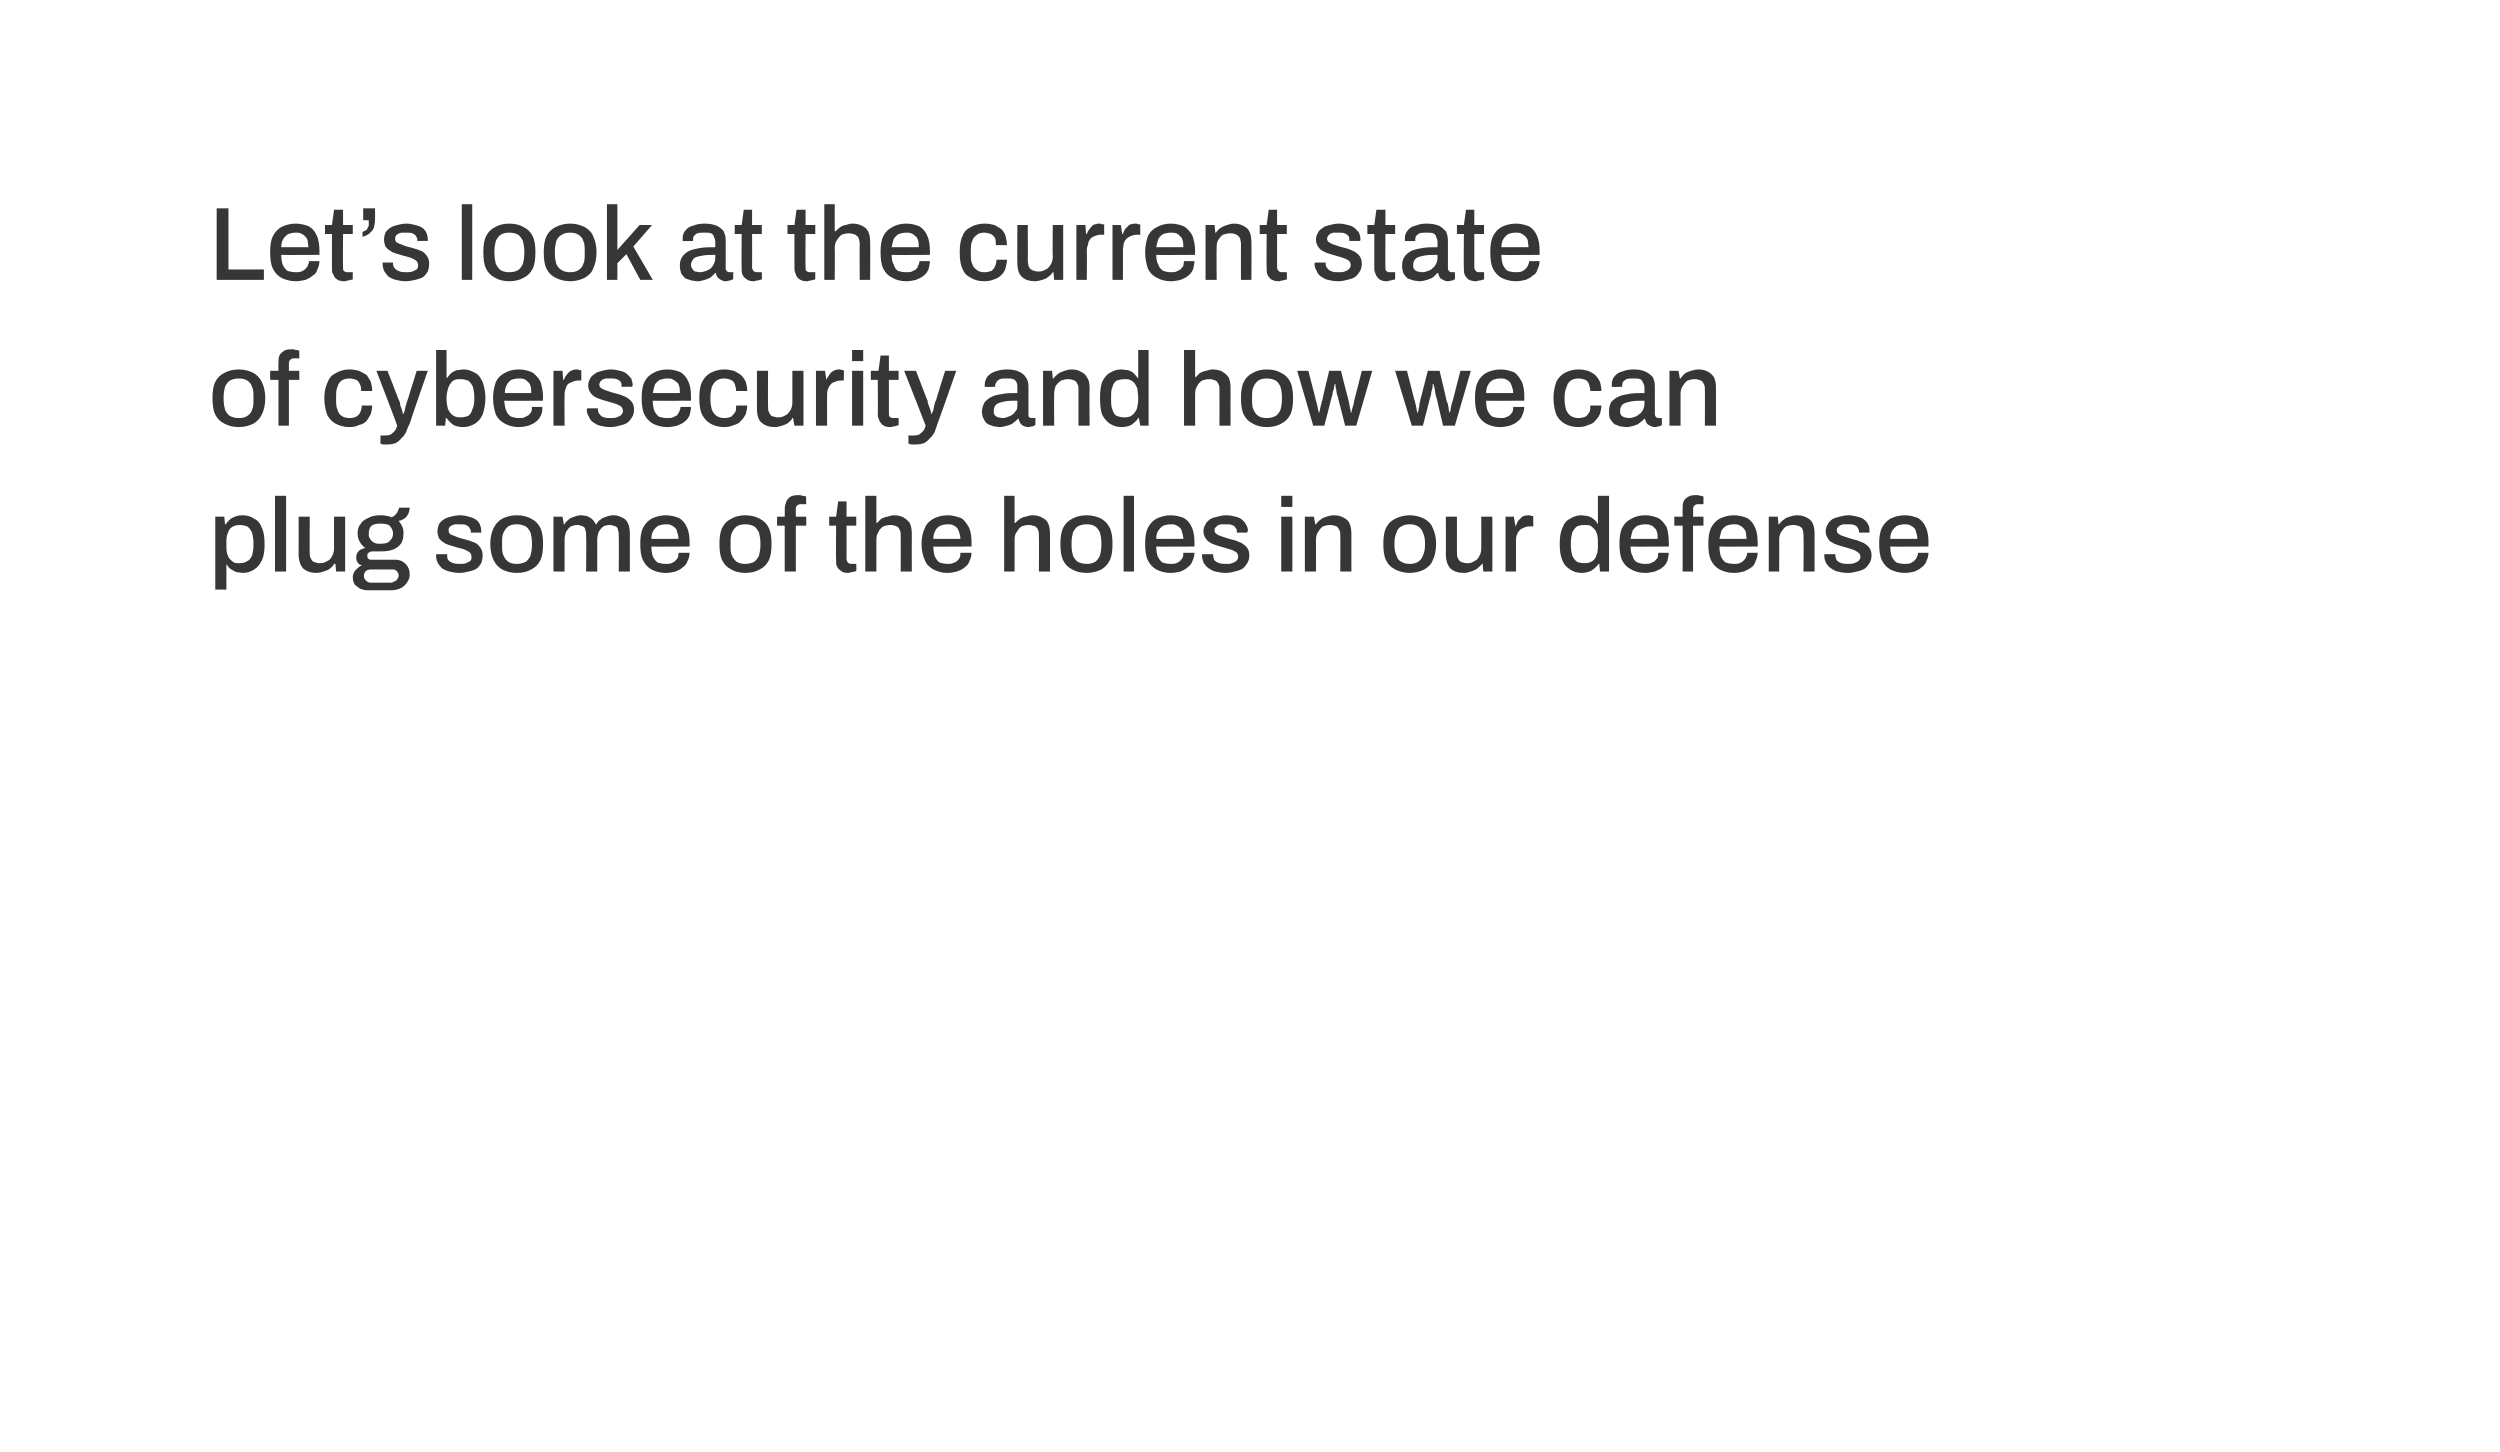 <?xml version="1.0" standalone="no"?><!DOCTYPE svg PUBLIC "-//W3C//DTD SVG 1.1//EN" "http://www.w3.org/Graphics/SVG/1.1/DTD/svg11.dtd"><svg xmlns="http://www.w3.org/2000/svg" version="1.1" width="360px" height="209.1px" viewBox="0 0 360 209.1">  <desc>Let’s look at the current state of cybersecurity and how we can plug some of the holes in our defense</desc>  <defs/>  <g id="Polygon581073">    <path d="M 31 84.9 L 31 74.4 L 32.3 74.4 L 32.4 75.5 C 32.4 75.5 32.52 75.48 32.5 75.5 C 32.8 75.1 33.1 74.7 33.6 74.5 C 34 74.3 34.4 74.2 35 74.2 C 35.6 74.2 36.2 74.4 36.6 74.7 C 37.1 74.9 37.5 75.4 37.7 76 C 38 76.6 38.1 77.4 38.1 78.4 C 38.1 79.3 38 80.1 37.7 80.7 C 37.4 81.3 37.1 81.7 36.6 82 C 36.2 82.3 35.6 82.5 35 82.5 C 34.7 82.5 34.4 82.4 34.1 82.4 C 33.8 82.3 33.5 82.1 33.3 82 C 33 81.8 32.8 81.6 32.7 81.3 C 32.65 81.33 32.6 81.3 32.6 81.3 L 32.6 84.9 L 31 84.9 Z M 34.5 81.1 C 35 81.1 35.3 81 35.6 80.8 C 35.9 80.7 36.1 80.4 36.3 80 C 36.4 79.6 36.5 79.1 36.5 78.5 C 36.5 78.5 36.5 78.2 36.5 78.2 C 36.5 77.6 36.4 77.1 36.3 76.7 C 36.1 76.3 35.9 76 35.6 75.8 C 35.3 75.7 35 75.6 34.5 75.6 C 34.1 75.6 33.7 75.7 33.4 75.9 C 33.1 76.1 32.9 76.4 32.8 76.8 C 32.6 77.2 32.6 77.7 32.6 78.2 C 32.6 78.2 32.6 78.5 32.6 78.5 C 32.6 78.9 32.6 79.3 32.7 79.7 C 32.8 80 32.9 80.3 33.1 80.5 C 33.3 80.7 33.5 80.9 33.7 81 C 33.9 81.1 34.2 81.1 34.5 81.1 Z M 39.6 82.3 L 39.6 71.4 L 41.2 71.4 L 41.2 82.3 L 39.6 82.3 Z M 45.6 82.5 C 44.8 82.5 44.2 82.3 43.7 81.9 C 43.3 81.5 43 80.8 43 79.8 C 43.02 79.79 43 74.4 43 74.4 L 44.6 74.4 C 44.6 74.4 44.58 79.55 44.6 79.5 C 44.6 79.8 44.6 80.1 44.7 80.3 C 44.8 80.5 44.9 80.7 45 80.8 C 45.2 80.9 45.3 81 45.5 81 C 45.7 81.1 45.9 81.1 46.1 81.1 C 46.5 81.1 46.8 81 47.1 80.8 C 47.4 80.7 47.7 80.4 47.8 80.1 C 48 79.8 48.1 79.4 48.1 79 C 48.1 79.02 48.1 74.4 48.1 74.4 L 49.7 74.4 L 49.7 82.3 L 48.4 82.3 L 48.3 81.2 C 48.3 81.2 48.15 81.17 48.1 81.2 C 48 81.5 47.7 81.7 47.5 81.9 C 47.2 82.1 46.9 82.2 46.6 82.3 C 46.3 82.4 45.9 82.5 45.6 82.5 Z M 52.9 85 C 52.5 85 52.2 84.9 51.9 84.8 C 51.6 84.6 51.3 84.4 51.1 84.2 C 50.9 83.9 50.8 83.5 50.8 83.1 C 50.8 82.7 51 82.3 51.2 82.1 C 51.5 81.8 51.7 81.6 52.1 81.4 C 51.8 81.3 51.6 81.2 51.5 81 C 51.3 80.7 51.3 80.5 51.3 80.2 C 51.3 79.9 51.4 79.6 51.7 79.3 C 51.9 79.1 52.3 79 52.6 78.9 C 52.3 78.7 52 78.4 51.8 78 C 51.6 77.7 51.5 77.3 51.5 76.8 C 51.5 76.3 51.6 75.8 51.9 75.5 C 52.1 75.1 52.5 74.8 53 74.6 C 53.5 74.3 54.1 74.2 54.8 74.2 C 55.1 74.2 55.4 74.2 55.7 74.3 C 56 74.3 56.2 74.4 56.4 74.5 C 56.8 74.3 57 74.1 57.2 73.8 C 57.3 73.6 57.4 73.3 57.5 73.1 C 57.5 73.1 59 73.1 59 73.1 C 59 73.4 58.9 73.7 58.8 74 C 58.6 74.3 58.5 74.5 58.2 74.7 C 58 74.8 57.7 75 57.4 75 C 57.6 75.3 57.8 75.5 57.9 75.8 C 58.1 76.1 58.1 76.5 58.1 76.8 C 58.1 77.4 58 77.8 57.8 78.2 C 57.5 78.6 57.2 78.9 56.7 79.1 C 56.2 79.3 55.6 79.4 54.9 79.4 C 54.9 79.4 53.7 79.4 53.7 79.4 C 53.4 79.4 53.2 79.5 53.1 79.6 C 52.9 79.7 52.9 79.8 52.9 80 C 52.9 80.2 52.9 80.4 53.1 80.5 C 53.2 80.6 53.4 80.6 53.6 80.6 C 53.6 80.6 57 80.6 57 80.6 C 57.5 80.6 58 80.8 58.4 81.2 C 58.8 81.6 59 82.1 59 82.7 C 59 83.1 58.9 83.5 58.6 83.9 C 58.4 84.2 58.1 84.5 57.7 84.7 C 57.3 84.9 56.8 85 56.3 85 C 56.3 85 52.9 85 52.9 85 Z M 53.4 83.9 C 53.4 83.9 56.3 83.9 56.3 83.9 C 56.5 83.9 56.7 83.8 56.8 83.7 C 57 83.7 57.1 83.6 57.2 83.4 C 57.3 83.3 57.4 83.1 57.4 82.9 C 57.4 82.6 57.3 82.4 57.1 82.2 C 56.9 82 56.7 82 56.4 82 C 56.4 82 53.4 82 53.4 82 C 53.1 82 52.9 82.1 52.7 82.2 C 52.5 82.4 52.4 82.7 52.4 82.9 C 52.4 83.2 52.5 83.4 52.7 83.6 C 52.9 83.8 53.1 83.9 53.4 83.9 Z M 54.8 78.3 C 55.4 78.3 55.9 78.2 56.1 77.9 C 56.4 77.7 56.6 77.3 56.6 76.8 C 56.6 76.4 56.4 76 56.1 75.7 C 55.9 75.5 55.4 75.4 54.8 75.4 C 54.2 75.4 53.8 75.5 53.5 75.7 C 53.2 76 53.1 76.4 53.1 76.8 C 53.1 77.1 53.1 77.4 53.3 77.6 C 53.4 77.8 53.6 78 53.8 78.1 C 54.1 78.3 54.4 78.3 54.8 78.3 Z M 66.2 82.5 C 65.6 82.5 65.1 82.4 64.7 82.3 C 64.3 82.2 63.9 82 63.6 81.8 C 63.4 81.6 63.2 81.3 63 81 C 62.9 80.7 62.8 80.4 62.8 80.1 C 62.8 80 62.8 80 62.8 79.9 C 62.8 79.9 62.8 79.8 62.8 79.8 C 62.8 79.8 64.4 79.8 64.4 79.8 C 64.4 79.8 64.4 79.9 64.4 79.9 C 64.4 79.9 64.4 80 64.4 80 C 64.4 80.3 64.4 80.5 64.6 80.7 C 64.8 80.9 65 81 65.3 81.1 C 65.6 81.2 65.9 81.2 66.2 81.2 C 66.5 81.2 66.8 81.2 67.1 81.1 C 67.3 81 67.5 80.9 67.7 80.8 C 67.9 80.6 67.9 80.4 67.9 80.2 C 67.9 79.9 67.8 79.7 67.6 79.5 C 67.4 79.4 67.1 79.2 66.8 79.1 C 66.5 79 66.1 78.9 65.7 78.8 C 65.4 78.7 65.1 78.6 64.7 78.5 C 64.4 78.4 64.1 78.3 63.9 78.1 C 63.6 78 63.4 77.7 63.2 77.5 C 63.1 77.2 63 76.9 63 76.5 C 63 76.1 63.1 75.8 63.2 75.5 C 63.4 75.2 63.6 75 63.9 74.8 C 64.2 74.6 64.5 74.5 64.9 74.4 C 65.3 74.3 65.8 74.2 66.2 74.2 C 66.7 74.2 67.2 74.3 67.5 74.4 C 67.9 74.5 68.2 74.6 68.5 74.8 C 68.8 75 69 75.3 69.1 75.5 C 69.2 75.8 69.3 76.1 69.3 76.4 C 69.3 76.4 69.3 76.5 69.3 76.6 C 69.3 76.6 69.3 76.7 69.3 76.7 C 69.3 76.68 67.8 76.7 67.8 76.7 C 67.8 76.7 67.77 76.55 67.8 76.5 C 67.8 76.3 67.7 76.2 67.6 76 C 67.5 75.8 67.3 75.7 67.1 75.6 C 66.9 75.5 66.5 75.5 66.2 75.5 C 65.9 75.5 65.7 75.5 65.5 75.5 C 65.3 75.6 65.1 75.6 65 75.7 C 64.8 75.8 64.7 75.9 64.7 76 C 64.6 76.1 64.6 76.2 64.6 76.4 C 64.6 76.6 64.7 76.8 64.8 76.9 C 65 77 65.2 77.1 65.5 77.2 C 65.7 77.3 66 77.4 66.3 77.5 C 66.7 77.6 67.1 77.7 67.4 77.8 C 67.8 77.9 68.2 78.1 68.5 78.2 C 68.8 78.4 69 78.6 69.2 78.9 C 69.4 79.2 69.5 79.5 69.5 80 C 69.5 80.4 69.4 80.8 69.3 81.1 C 69.1 81.4 68.9 81.7 68.6 81.9 C 68.3 82.1 67.9 82.2 67.5 82.3 C 67.1 82.4 66.6 82.5 66.2 82.5 Z M 74.4 82.5 C 73.6 82.5 72.9 82.3 72.3 82 C 71.8 81.7 71.4 81.3 71.1 80.7 C 70.8 80.1 70.6 79.3 70.6 78.3 C 70.6 77.4 70.8 76.6 71.1 76 C 71.4 75.4 71.8 75 72.3 74.7 C 72.9 74.4 73.6 74.2 74.4 74.2 C 75.3 74.2 76 74.4 76.5 74.7 C 77.1 75 77.5 75.4 77.8 76 C 78.1 76.6 78.2 77.4 78.2 78.3 C 78.2 79.3 78.1 80.1 77.8 80.7 C 77.5 81.3 77.1 81.7 76.5 82 C 76 82.3 75.3 82.5 74.4 82.5 Z M 74.4 81.2 C 74.9 81.2 75.3 81.1 75.7 80.9 C 76 80.7 76.2 80.4 76.4 80 C 76.5 79.6 76.6 79.1 76.6 78.5 C 76.6 78.5 76.6 78.2 76.6 78.2 C 76.6 77.6 76.5 77.1 76.4 76.7 C 76.2 76.3 76 76 75.7 75.8 C 75.3 75.6 74.9 75.5 74.4 75.5 C 73.9 75.5 73.5 75.6 73.2 75.8 C 72.9 76 72.7 76.3 72.5 76.7 C 72.3 77.1 72.3 77.6 72.3 78.2 C 72.3 78.2 72.3 78.5 72.3 78.5 C 72.3 79.1 72.3 79.6 72.5 80 C 72.7 80.4 72.9 80.7 73.2 80.9 C 73.5 81.1 73.9 81.2 74.4 81.2 Z M 79.7 82.3 L 79.7 74.4 L 81 74.4 L 81.2 75.5 C 81.2 75.5 81.27 75.53 81.3 75.5 C 81.4 75.2 81.7 75 81.9 74.8 C 82.1 74.6 82.4 74.5 82.7 74.4 C 83 74.3 83.3 74.2 83.6 74.2 C 84.1 74.2 84.6 74.3 84.9 74.5 C 85.3 74.7 85.6 75.1 85.8 75.5 C 85.8 75.5 85.9 75.5 85.9 75.5 C 86 75.2 86.2 75 86.5 74.8 C 86.7 74.6 87 74.5 87.3 74.4 C 87.6 74.3 87.9 74.2 88.3 74.2 C 88.8 74.2 89.2 74.3 89.5 74.5 C 89.9 74.6 90.2 74.9 90.4 75.3 C 90.6 75.7 90.7 76.2 90.7 76.8 C 90.7 76.83 90.7 82.3 90.7 82.3 L 89.1 82.3 C 89.1 82.3 89.14 77.12 89.1 77.1 C 89.1 76.8 89.1 76.6 89 76.4 C 89 76.2 88.9 76 88.8 75.9 C 88.6 75.8 88.5 75.7 88.3 75.7 C 88.1 75.6 88 75.6 87.8 75.6 C 87.4 75.6 87.1 75.7 86.9 75.8 C 86.6 76 86.4 76.3 86.2 76.6 C 86.1 76.9 86 77.3 86 77.7 C 86.01 77.67 86 82.3 86 82.3 L 84.4 82.3 C 84.4 82.3 84.45 77.12 84.4 77.1 C 84.4 76.8 84.4 76.6 84.3 76.4 C 84.3 76.2 84.2 76 84.1 75.9 C 83.9 75.8 83.8 75.7 83.6 75.7 C 83.5 75.6 83.3 75.6 83.1 75.6 C 82.8 75.6 82.5 75.7 82.2 75.8 C 81.9 76 81.7 76.3 81.5 76.6 C 81.4 76.9 81.3 77.3 81.3 77.7 C 81.3 77.67 81.3 82.3 81.3 82.3 L 79.7 82.3 Z M 95.9 82.5 C 95 82.5 94.4 82.3 93.8 82 C 93.3 81.7 92.9 81.3 92.6 80.7 C 92.3 80.1 92.2 79.3 92.2 78.3 C 92.2 77.4 92.3 76.6 92.6 76 C 92.9 75.4 93.3 75 93.8 74.7 C 94.4 74.4 95.1 74.2 95.9 74.2 C 96.6 74.2 97.3 74.4 97.8 74.6 C 98.3 74.9 98.7 75.4 98.9 75.9 C 99.2 76.5 99.3 77.3 99.3 78.1 C 99.31 78.14 99.3 78.7 99.3 78.7 C 99.3 78.7 93.77 78.74 93.8 78.7 C 93.8 79.3 93.9 79.8 94 80.1 C 94.2 80.5 94.4 80.8 94.7 81 C 95 81.1 95.4 81.2 95.9 81.2 C 96.2 81.2 96.4 81.2 96.7 81.1 C 96.9 81 97.1 80.9 97.2 80.8 C 97.4 80.6 97.5 80.5 97.6 80.3 C 97.7 80.1 97.7 79.8 97.7 79.6 C 97.7 79.6 99.3 79.6 99.3 79.6 C 99.3 80 99.2 80.4 99 80.8 C 98.9 81.2 98.6 81.5 98.3 81.7 C 98 82 97.7 82.1 97.3 82.3 C 96.8 82.4 96.4 82.5 95.9 82.5 Z M 93.8 77.6 C 93.8 77.6 97.7 77.6 97.7 77.6 C 97.7 77.2 97.6 76.9 97.5 76.6 C 97.5 76.3 97.3 76.1 97.2 76 C 97 75.8 96.8 75.7 96.6 75.6 C 96.4 75.5 96.1 75.5 95.9 75.5 C 95.4 75.5 95.1 75.6 94.8 75.7 C 94.5 75.9 94.3 76.1 94.1 76.4 C 93.9 76.7 93.8 77.1 93.8 77.6 Z M 107.3 82.5 C 106.5 82.5 105.8 82.3 105.3 82 C 104.7 81.7 104.3 81.3 104 80.7 C 103.7 80.1 103.6 79.3 103.6 78.3 C 103.6 77.4 103.7 76.6 104 76 C 104.3 75.4 104.7 75 105.3 74.7 C 105.8 74.4 106.5 74.2 107.3 74.2 C 108.2 74.2 108.9 74.4 109.4 74.7 C 110 75 110.4 75.4 110.7 76 C 111 76.6 111.1 77.4 111.1 78.3 C 111.1 79.3 111 80.1 110.7 80.7 C 110.4 81.3 110 81.7 109.4 82 C 108.9 82.3 108.2 82.5 107.3 82.5 Z M 107.3 81.2 C 107.8 81.2 108.2 81.1 108.6 80.9 C 108.9 80.7 109.1 80.4 109.3 80 C 109.4 79.6 109.5 79.1 109.5 78.5 C 109.5 78.5 109.5 78.2 109.5 78.2 C 109.5 77.6 109.4 77.1 109.3 76.7 C 109.1 76.3 108.9 76 108.6 75.8 C 108.2 75.6 107.8 75.5 107.3 75.5 C 106.8 75.5 106.4 75.6 106.1 75.8 C 105.8 76 105.6 76.3 105.4 76.7 C 105.2 77.1 105.2 77.6 105.2 78.2 C 105.2 78.2 105.2 78.5 105.2 78.5 C 105.2 79.1 105.2 79.6 105.4 80 C 105.6 80.4 105.8 80.7 106.1 80.9 C 106.4 81.1 106.8 81.2 107.3 81.2 Z M 113 82.3 L 113 75.7 L 111.9 75.7 L 111.9 74.4 L 113 74.4 C 113 74.4 113.02 73.26 113 73.3 C 113 72.9 113.1 72.6 113.2 72.3 C 113.3 72 113.5 71.8 113.7 71.6 C 114 71.4 114.4 71.3 114.9 71.3 C 115 71.3 115.2 71.3 115.3 71.3 C 115.4 71.4 115.6 71.4 115.7 71.4 C 115.8 71.4 116 71.5 116.1 71.5 C 116.05 71.52 116.1 72.6 116.1 72.6 C 116.1 72.6 115.29 72.62 115.3 72.6 C 115 72.6 114.9 72.7 114.8 72.8 C 114.6 72.9 114.6 73.1 114.6 73.3 C 114.58 73.32 114.6 74.4 114.6 74.4 L 116.1 74.4 L 116.1 75.7 L 114.6 75.7 L 114.6 82.3 L 113 82.3 Z M 122.1 82.5 C 121.7 82.5 121.3 82.4 121.1 82.2 C 120.8 82 120.6 81.8 120.5 81.5 C 120.4 81.3 120.4 81 120.4 80.7 C 120.36 80.66 120.4 75.7 120.4 75.7 L 119.4 75.7 L 119.4 74.4 L 120.4 74.4 L 120.7 72.2 L 121.9 72.2 L 121.9 74.4 L 123.3 74.4 L 123.3 75.7 L 121.9 75.7 C 121.9 75.7 121.92 80.48 121.9 80.5 C 121.9 80.7 122 80.9 122.1 81 C 122.2 81.1 122.3 81.2 122.6 81.2 C 122.56 81.18 123.3 81.2 123.3 81.2 C 123.3 81.2 123.34 82.23 123.3 82.2 C 123.2 82.3 123.1 82.3 123 82.3 C 122.8 82.4 122.7 82.4 122.5 82.4 C 122.4 82.5 122.2 82.5 122.1 82.5 Z M 124.6 82.3 L 124.6 71.4 L 126.2 71.4 L 126.2 75.3 C 126.2 75.3 126.3 75.35 126.3 75.3 C 126.5 75.1 126.7 74.9 126.9 74.7 C 127.2 74.6 127.5 74.4 127.8 74.4 C 128.1 74.3 128.4 74.2 128.7 74.2 C 129.2 74.2 129.7 74.3 130.1 74.5 C 130.4 74.7 130.7 74.9 131 75.3 C 131.2 75.7 131.3 76.2 131.3 76.9 C 131.28 76.91 131.3 82.3 131.3 82.3 L 129.7 82.3 C 129.7 82.3 129.72 77.15 129.7 77.1 C 129.7 76.8 129.7 76.6 129.6 76.4 C 129.5 76.2 129.4 76 129.3 75.9 C 129.1 75.8 129 75.7 128.8 75.7 C 128.6 75.6 128.4 75.6 128.2 75.6 C 127.8 75.6 127.5 75.7 127.2 75.8 C 126.9 76 126.6 76.3 126.5 76.6 C 126.3 76.9 126.2 77.2 126.2 77.7 C 126.19 77.67 126.2 82.3 126.2 82.3 L 124.6 82.3 Z M 136.4 82.5 C 135.6 82.5 135 82.3 134.4 82 C 133.9 81.7 133.4 81.3 133.2 80.7 C 132.9 80.1 132.7 79.3 132.7 78.3 C 132.7 77.4 132.9 76.6 133.2 76 C 133.4 75.4 133.9 75 134.4 74.7 C 135 74.4 135.6 74.2 136.5 74.2 C 137.2 74.2 137.8 74.4 138.4 74.6 C 138.9 74.9 139.2 75.4 139.5 75.9 C 139.8 76.5 139.9 77.3 139.9 78.1 C 139.89 78.14 139.9 78.7 139.9 78.7 C 139.9 78.7 134.35 78.74 134.4 78.7 C 134.4 79.3 134.5 79.8 134.6 80.1 C 134.8 80.5 135 80.8 135.3 81 C 135.6 81.1 136 81.2 136.5 81.2 C 136.7 81.2 137 81.2 137.2 81.1 C 137.5 81 137.7 80.9 137.8 80.8 C 138 80.6 138.1 80.5 138.2 80.3 C 138.3 80.1 138.3 79.8 138.3 79.6 C 138.3 79.6 139.9 79.6 139.9 79.6 C 139.9 80 139.8 80.4 139.6 80.8 C 139.5 81.2 139.2 81.5 138.9 81.7 C 138.6 82 138.3 82.1 137.8 82.3 C 137.4 82.4 136.9 82.5 136.4 82.5 Z M 134.4 77.6 C 134.4 77.6 138.3 77.6 138.3 77.6 C 138.3 77.2 138.2 76.9 138.1 76.6 C 138 76.3 137.9 76.1 137.8 76 C 137.6 75.8 137.4 75.7 137.2 75.6 C 137 75.5 136.7 75.5 136.4 75.5 C 136 75.5 135.7 75.6 135.4 75.7 C 135.1 75.9 134.8 76.1 134.7 76.4 C 134.5 76.7 134.4 77.1 134.4 77.6 Z M 144.6 82.3 L 144.6 71.4 L 146.1 71.4 L 146.1 75.3 C 146.1 75.3 146.22 75.35 146.2 75.3 C 146.4 75.1 146.6 74.9 146.9 74.7 C 147.1 74.6 147.4 74.4 147.7 74.4 C 148 74.3 148.3 74.2 148.7 74.2 C 149.2 74.2 149.6 74.3 150 74.5 C 150.4 74.7 150.7 74.9 150.9 75.3 C 151.1 75.7 151.2 76.2 151.2 76.9 C 151.2 76.91 151.2 82.3 151.2 82.3 L 149.6 82.3 C 149.6 82.3 149.64 77.15 149.6 77.1 C 149.6 76.8 149.6 76.6 149.5 76.4 C 149.5 76.2 149.3 76 149.2 75.9 C 149.1 75.8 148.9 75.7 148.7 75.7 C 148.5 75.6 148.3 75.6 148.1 75.6 C 147.7 75.6 147.4 75.7 147.1 75.8 C 146.8 76 146.6 76.3 146.4 76.6 C 146.2 76.9 146.1 77.2 146.1 77.7 C 146.11 77.67 146.1 82.3 146.1 82.3 L 144.6 82.3 Z M 156.5 82.5 C 155.6 82.5 154.9 82.3 154.4 82 C 153.8 81.7 153.4 81.3 153.1 80.7 C 152.8 80.1 152.7 79.3 152.7 78.3 C 152.7 77.4 152.8 76.6 153.1 76 C 153.4 75.4 153.8 75 154.4 74.7 C 154.9 74.4 155.6 74.2 156.5 74.2 C 157.3 74.2 158 74.4 158.6 74.7 C 159.1 75 159.5 75.4 159.8 76 C 160.1 76.6 160.2 77.4 160.2 78.3 C 160.2 79.3 160.1 80.1 159.8 80.7 C 159.5 81.3 159.1 81.7 158.6 82 C 158 82.3 157.3 82.5 156.5 82.5 Z M 156.5 81.2 C 157 81.2 157.4 81.1 157.7 80.9 C 158 80.7 158.2 80.4 158.4 80 C 158.5 79.6 158.6 79.1 158.6 78.5 C 158.6 78.5 158.6 78.2 158.6 78.2 C 158.6 77.6 158.5 77.1 158.4 76.7 C 158.2 76.3 158 76 157.7 75.8 C 157.4 75.6 157 75.5 156.5 75.5 C 156 75.5 155.6 75.6 155.2 75.8 C 154.9 76 154.7 76.3 154.5 76.7 C 154.4 77.1 154.3 77.6 154.3 78.2 C 154.3 78.2 154.3 78.5 154.3 78.5 C 154.3 79.1 154.4 79.6 154.5 80 C 154.7 80.4 154.9 80.7 155.2 80.9 C 155.6 81.1 156 81.2 156.5 81.2 Z M 161.8 82.3 L 161.8 71.4 L 163.3 71.4 L 163.3 82.3 L 161.8 82.3 Z M 168.6 82.5 C 167.7 82.5 167.1 82.3 166.5 82 C 166 81.7 165.6 81.3 165.3 80.7 C 165 80.1 164.9 79.3 164.9 78.3 C 164.9 77.4 165 76.6 165.3 76 C 165.6 75.4 166 75 166.5 74.7 C 167.1 74.4 167.8 74.2 168.6 74.2 C 169.3 74.2 170 74.4 170.5 74.6 C 171 74.9 171.4 75.4 171.6 75.9 C 171.9 76.5 172 77.3 172 78.1 C 172.01 78.14 172 78.7 172 78.7 C 172 78.7 166.47 78.74 166.5 78.7 C 166.5 79.3 166.6 79.8 166.7 80.1 C 166.9 80.5 167.1 80.8 167.4 81 C 167.7 81.1 168.1 81.2 168.6 81.2 C 168.9 81.2 169.1 81.2 169.4 81.1 C 169.6 81 169.8 80.9 169.9 80.8 C 170.1 80.6 170.2 80.5 170.3 80.3 C 170.4 80.1 170.4 79.8 170.4 79.6 C 170.4 79.6 172 79.6 172 79.6 C 172 80 171.9 80.4 171.7 80.8 C 171.6 81.2 171.3 81.5 171 81.7 C 170.7 82 170.4 82.1 170 82.3 C 169.5 82.4 169.1 82.5 168.6 82.5 Z M 166.5 77.6 C 166.5 77.6 170.4 77.6 170.4 77.6 C 170.4 77.2 170.3 76.9 170.2 76.6 C 170.2 76.3 170 76.1 169.9 76 C 169.7 75.8 169.5 75.7 169.3 75.6 C 169.1 75.5 168.8 75.5 168.6 75.5 C 168.1 75.5 167.8 75.6 167.5 75.7 C 167.2 75.9 167 76.1 166.8 76.4 C 166.6 76.7 166.5 77.1 166.5 77.6 Z M 176.5 82.5 C 175.9 82.5 175.5 82.4 175 82.3 C 174.6 82.2 174.3 82 174 81.8 C 173.7 81.6 173.5 81.3 173.3 81 C 173.2 80.7 173.1 80.4 173.1 80.1 C 173.1 80 173.1 80 173.1 79.9 C 173.1 79.9 173.1 79.8 173.1 79.8 C 173.1 79.8 174.7 79.8 174.7 79.8 C 174.7 79.8 174.7 79.9 174.7 79.9 C 174.7 79.9 174.7 80 174.7 80 C 174.7 80.3 174.8 80.5 174.9 80.7 C 175.1 80.9 175.3 81 175.6 81.1 C 175.9 81.2 176.2 81.2 176.6 81.2 C 176.9 81.2 177.1 81.2 177.4 81.1 C 177.7 81 177.9 80.9 178 80.8 C 178.2 80.6 178.3 80.4 178.3 80.2 C 178.3 79.9 178.2 79.7 178 79.5 C 177.8 79.4 177.5 79.2 177.1 79.1 C 176.8 79 176.4 78.9 176.1 78.8 C 175.7 78.7 175.4 78.6 175.1 78.5 C 174.8 78.4 174.5 78.3 174.2 78.1 C 174 78 173.7 77.7 173.6 77.5 C 173.4 77.2 173.3 76.9 173.3 76.5 C 173.3 76.1 173.4 75.8 173.6 75.5 C 173.7 75.2 174 75 174.2 74.8 C 174.5 74.6 174.9 74.5 175.3 74.4 C 175.7 74.3 176.1 74.2 176.6 74.2 C 177.1 74.2 177.5 74.3 177.9 74.4 C 178.3 74.5 178.6 74.6 178.8 74.8 C 179.1 75 179.3 75.3 179.4 75.5 C 179.6 75.8 179.7 76.1 179.7 76.4 C 179.7 76.4 179.7 76.5 179.6 76.6 C 179.6 76.6 179.6 76.7 179.6 76.7 C 179.64 76.68 178.1 76.7 178.1 76.7 C 178.1 76.7 178.11 76.55 178.1 76.5 C 178.1 76.3 178.1 76.2 177.9 76 C 177.8 75.8 177.7 75.7 177.4 75.6 C 177.2 75.5 176.9 75.5 176.5 75.5 C 176.2 75.5 176 75.5 175.8 75.5 C 175.6 75.6 175.4 75.6 175.3 75.7 C 175.2 75.8 175.1 75.9 175 76 C 174.9 76.1 174.9 76.2 174.9 76.4 C 174.9 76.6 175 76.8 175.2 76.9 C 175.3 77 175.5 77.1 175.8 77.2 C 176.1 77.3 176.4 77.4 176.7 77.5 C 177 77.6 177.4 77.7 177.8 77.8 C 178.2 77.9 178.5 78.1 178.8 78.2 C 179.1 78.4 179.4 78.6 179.6 78.9 C 179.8 79.2 179.9 79.5 179.9 80 C 179.9 80.4 179.8 80.8 179.6 81.1 C 179.4 81.4 179.2 81.7 178.9 81.9 C 178.6 82.1 178.2 82.2 177.8 82.3 C 177.4 82.4 177 82.5 176.5 82.5 Z M 184.5 73 L 184.5 71.4 L 186.1 71.4 L 186.1 73 L 184.5 73 Z M 184.5 82.3 L 184.5 74.4 L 186.1 74.4 L 186.1 82.3 L 184.5 82.3 Z M 187.9 82.3 L 187.9 74.4 L 189.2 74.4 L 189.4 75.5 C 189.4 75.5 189.48 75.53 189.5 75.5 C 189.7 75.2 189.9 75 190.2 74.8 C 190.4 74.6 190.7 74.5 191 74.4 C 191.3 74.3 191.7 74.2 192.1 74.2 C 192.6 74.2 193 74.3 193.4 74.5 C 193.8 74.7 194.1 74.9 194.3 75.3 C 194.5 75.7 194.6 76.2 194.6 76.9 C 194.59 76.91 194.6 82.3 194.6 82.3 L 193 82.3 C 193 82.3 193.03 77.15 193 77.1 C 193 76.8 193 76.6 192.9 76.4 C 192.8 76.2 192.7 76 192.6 75.9 C 192.5 75.8 192.3 75.7 192.1 75.7 C 191.9 75.6 191.7 75.6 191.5 75.6 C 191.1 75.6 190.8 75.7 190.5 75.8 C 190.2 76 190 76.3 189.8 76.6 C 189.6 76.9 189.5 77.3 189.5 77.7 C 189.51 77.67 189.5 82.3 189.5 82.3 L 187.9 82.3 Z M 203 82.5 C 202.2 82.5 201.5 82.3 200.9 82 C 200.3 81.7 199.9 81.3 199.6 80.7 C 199.3 80.1 199.2 79.3 199.2 78.3 C 199.2 77.4 199.3 76.6 199.6 76 C 199.9 75.4 200.3 75 200.9 74.7 C 201.5 74.4 202.2 74.2 203 74.2 C 203.8 74.2 204.5 74.4 205.1 74.7 C 205.6 75 206.1 75.4 206.3 76 C 206.6 76.6 206.8 77.4 206.8 78.3 C 206.8 79.3 206.6 80.1 206.3 80.7 C 206.1 81.3 205.6 81.7 205.1 82 C 204.5 82.3 203.8 82.5 203 82.5 Z M 203 81.2 C 203.5 81.2 203.9 81.1 204.2 80.9 C 204.5 80.7 204.8 80.4 204.9 80 C 205.1 79.6 205.2 79.1 205.2 78.5 C 205.2 78.5 205.2 78.2 205.2 78.2 C 205.2 77.6 205.1 77.1 204.9 76.7 C 204.8 76.3 204.5 76 204.2 75.8 C 203.9 75.6 203.5 75.5 203 75.5 C 202.5 75.5 202.1 75.6 201.8 75.8 C 201.4 76 201.2 76.3 201.1 76.7 C 200.9 77.1 200.8 77.6 200.8 78.2 C 200.8 78.2 200.8 78.5 200.8 78.5 C 200.8 79.1 200.9 79.6 201.1 80 C 201.2 80.4 201.4 80.7 201.8 80.9 C 202.1 81.1 202.5 81.2 203 81.2 Z M 210.8 82.5 C 210 82.5 209.4 82.3 208.9 81.9 C 208.5 81.5 208.2 80.8 208.2 79.8 C 208.23 79.79 208.2 74.4 208.2 74.4 L 209.8 74.4 C 209.8 74.4 209.79 79.55 209.8 79.5 C 209.8 79.8 209.8 80.1 209.9 80.3 C 210 80.5 210.1 80.7 210.2 80.8 C 210.4 80.9 210.5 81 210.7 81 C 210.9 81.1 211.1 81.1 211.4 81.1 C 211.7 81.1 212 81 212.3 80.8 C 212.6 80.7 212.9 80.4 213 80.1 C 213.2 79.8 213.3 79.4 213.3 79 C 213.32 79.02 213.3 74.4 213.3 74.4 L 214.9 74.4 L 214.9 82.3 L 213.6 82.3 L 213.5 81.2 C 213.5 81.2 213.36 81.17 213.4 81.2 C 213.2 81.5 212.9 81.7 212.7 81.9 C 212.4 82.1 212.1 82.2 211.8 82.3 C 211.5 82.4 211.2 82.5 210.8 82.5 Z M 216.8 82.3 L 216.8 74.4 L 218 74.4 L 218.2 75.7 C 218.2 75.7 218.27 75.68 218.3 75.7 C 218.4 75.4 218.5 75.2 218.6 75 C 218.8 74.8 219 74.6 219.2 74.4 C 219.4 74.3 219.7 74.2 220.1 74.2 C 220.2 74.2 220.4 74.2 220.5 74.3 C 220.6 74.3 220.7 74.3 220.8 74.3 C 220.77 74.34 220.8 75.8 220.8 75.8 C 220.8 75.8 220.25 75.81 220.2 75.8 C 219.9 75.8 219.6 75.9 219.4 76 C 219.2 76.1 218.9 76.2 218.8 76.4 C 218.6 76.6 218.5 76.8 218.4 77.1 C 218.3 77.4 218.3 77.7 218.3 78.1 C 218.31 78.06 218.3 82.3 218.3 82.3 L 216.8 82.3 Z M 227.7 82.5 C 227.1 82.5 226.5 82.3 226.1 82 C 225.6 81.7 225.2 81.3 225 80.7 C 224.7 80.1 224.6 79.3 224.6 78.3 C 224.6 77.4 224.7 76.6 225 76 C 225.2 75.4 225.6 74.9 226.1 74.7 C 226.5 74.4 227.1 74.2 227.7 74.2 C 228 74.2 228.3 74.3 228.6 74.3 C 228.9 74.4 229.2 74.5 229.4 74.7 C 229.7 74.9 229.9 75.1 230 75.4 C 230.03 75.36 230.1 75.4 230.1 75.4 L 230.1 71.4 L 231.7 71.4 L 231.7 82.3 L 230.4 82.3 L 230.3 81.2 C 230.3 81.2 230.16 81.21 230.2 81.2 C 229.9 81.6 229.6 81.9 229.1 82.2 C 228.7 82.4 228.2 82.5 227.7 82.5 Z M 228.2 81.1 C 228.6 81.1 229 81 229.3 80.8 C 229.6 80.6 229.8 80.3 229.9 79.9 C 230.1 79.5 230.1 79 230.1 78.5 C 230.1 78.5 230.1 78.3 230.1 78.3 C 230.1 77.8 230.1 77.4 230 77 C 229.9 76.7 229.8 76.4 229.6 76.2 C 229.4 76 229.2 75.8 229 75.7 C 228.8 75.6 228.5 75.6 228.2 75.6 C 227.7 75.6 227.3 75.7 227.1 75.8 C 226.8 76 226.6 76.3 226.4 76.7 C 226.3 77.1 226.2 77.6 226.2 78.2 C 226.2 78.2 226.2 78.5 226.2 78.5 C 226.2 79.1 226.3 79.6 226.4 80 C 226.6 80.4 226.8 80.7 227.1 80.9 C 227.3 81 227.7 81.1 228.2 81.1 Z M 236.9 82.5 C 236.1 82.5 235.4 82.3 234.9 82 C 234.3 81.7 233.9 81.3 233.6 80.7 C 233.3 80.1 233.2 79.3 233.2 78.3 C 233.2 77.4 233.3 76.6 233.6 76 C 233.9 75.4 234.3 75 234.9 74.7 C 235.4 74.4 236.1 74.2 236.9 74.2 C 237.7 74.2 238.3 74.4 238.8 74.6 C 239.3 74.9 239.7 75.4 240 75.9 C 240.2 76.5 240.3 77.3 240.3 78.1 C 240.35 78.14 240.3 78.7 240.3 78.7 C 240.3 78.7 234.81 78.74 234.8 78.7 C 234.8 79.3 234.9 79.8 235.1 80.1 C 235.2 80.5 235.4 80.8 235.8 81 C 236.1 81.1 236.4 81.2 236.9 81.2 C 237.2 81.2 237.5 81.2 237.7 81.1 C 237.9 81 238.1 80.9 238.3 80.8 C 238.4 80.6 238.6 80.5 238.7 80.3 C 238.7 80.1 238.8 79.8 238.8 79.6 C 238.8 79.6 240.3 79.6 240.3 79.6 C 240.3 80 240.2 80.4 240.1 80.8 C 239.9 81.2 239.7 81.5 239.4 81.7 C 239.1 82 238.7 82.1 238.3 82.3 C 237.9 82.4 237.4 82.5 236.9 82.5 Z M 234.8 77.6 C 234.8 77.6 238.7 77.6 238.7 77.6 C 238.7 77.2 238.7 76.9 238.6 76.6 C 238.5 76.3 238.4 76.1 238.2 76 C 238.1 75.8 237.9 75.7 237.6 75.6 C 237.4 75.5 237.2 75.5 236.9 75.5 C 236.5 75.5 236.1 75.6 235.8 75.7 C 235.5 75.9 235.3 76.1 235.1 76.4 C 235 76.7 234.9 77.1 234.8 77.6 Z M 242.3 82.3 L 242.3 75.7 L 241.1 75.7 L 241.1 74.4 L 242.3 74.4 C 242.3 74.4 242.28 73.26 242.3 73.3 C 242.3 72.9 242.3 72.6 242.4 72.3 C 242.5 72 242.7 71.8 243 71.6 C 243.3 71.4 243.6 71.3 244.1 71.3 C 244.3 71.3 244.4 71.3 244.6 71.3 C 244.7 71.4 244.8 71.4 245 71.4 C 245.1 71.4 245.2 71.5 245.3 71.5 C 245.31 71.52 245.3 72.6 245.3 72.6 C 245.3 72.6 244.55 72.62 244.5 72.6 C 244.3 72.6 244.1 72.7 244 72.8 C 243.9 72.9 243.8 73.1 243.8 73.3 C 243.84 73.32 243.8 74.4 243.8 74.4 L 245.3 74.4 L 245.3 75.7 L 243.8 75.7 L 243.8 82.3 L 242.3 82.3 Z M 249.7 82.5 C 248.9 82.5 248.2 82.3 247.6 82 C 247.1 81.7 246.7 81.3 246.4 80.7 C 246.1 80.1 246 79.3 246 78.3 C 246 77.4 246.1 76.6 246.4 76 C 246.7 75.4 247.1 75 247.6 74.7 C 248.2 74.4 248.9 74.2 249.7 74.2 C 250.4 74.2 251.1 74.4 251.6 74.6 C 252.1 74.9 252.5 75.4 252.7 75.9 C 253 76.5 253.1 77.3 253.1 78.1 C 253.12 78.14 253.1 78.7 253.1 78.7 C 253.1 78.7 247.58 78.74 247.6 78.7 C 247.6 79.3 247.7 79.8 247.8 80.1 C 248 80.5 248.2 80.8 248.5 81 C 248.8 81.1 249.2 81.2 249.7 81.2 C 250 81.2 250.2 81.2 250.5 81.1 C 250.7 81 250.9 80.9 251 80.8 C 251.2 80.6 251.3 80.5 251.4 80.3 C 251.5 80.1 251.6 79.8 251.6 79.6 C 251.6 79.6 253.1 79.6 253.1 79.6 C 253.1 80 253 80.4 252.8 80.8 C 252.7 81.2 252.5 81.5 252.2 81.7 C 251.8 82 251.5 82.1 251.1 82.3 C 250.6 82.4 250.2 82.5 249.7 82.5 Z M 247.6 77.6 C 247.6 77.6 251.5 77.6 251.5 77.6 C 251.5 77.2 251.4 76.9 251.4 76.6 C 251.3 76.3 251.1 76.1 251 76 C 250.8 75.8 250.6 75.7 250.4 75.6 C 250.2 75.5 249.9 75.5 249.7 75.5 C 249.2 75.5 248.9 75.6 248.6 75.7 C 248.3 75.9 248.1 76.1 247.9 76.4 C 247.8 76.7 247.7 77.1 247.6 77.6 Z M 254.7 82.3 L 254.7 74.4 L 256 74.4 L 256.1 75.5 C 256.1 75.5 256.19 75.53 256.2 75.5 C 256.4 75.2 256.6 75 256.9 74.8 C 257.1 74.6 257.4 74.5 257.7 74.4 C 258 74.3 258.4 74.2 258.8 74.2 C 259.3 74.2 259.7 74.3 260.1 74.5 C 260.5 74.7 260.8 74.9 261 75.3 C 261.2 75.7 261.3 76.2 261.3 76.9 C 261.31 76.91 261.3 82.3 261.3 82.3 L 259.7 82.3 C 259.7 82.3 259.75 77.15 259.7 77.1 C 259.7 76.8 259.7 76.6 259.6 76.4 C 259.6 76.2 259.5 76 259.3 75.9 C 259.2 75.8 259 75.7 258.8 75.7 C 258.6 75.6 258.4 75.6 258.2 75.6 C 257.8 75.6 257.5 75.7 257.2 75.8 C 256.9 76 256.7 76.3 256.5 76.6 C 256.3 76.9 256.2 77.3 256.2 77.7 C 256.22 77.67 256.2 82.3 256.2 82.3 L 254.7 82.3 Z M 266.1 82.5 C 265.5 82.5 265 82.4 264.6 82.3 C 264.2 82.2 263.9 82 263.6 81.8 C 263.3 81.6 263.1 81.3 262.9 81 C 262.8 80.7 262.7 80.4 262.7 80.1 C 262.7 80 262.7 80 262.7 79.9 C 262.7 79.9 262.7 79.8 262.7 79.8 C 262.7 79.8 264.3 79.8 264.3 79.8 C 264.3 79.8 264.3 79.9 264.3 79.9 C 264.3 79.9 264.3 80 264.3 80 C 264.3 80.3 264.4 80.5 264.5 80.7 C 264.7 80.9 264.9 81 265.2 81.1 C 265.5 81.2 265.8 81.2 266.2 81.2 C 266.5 81.2 266.7 81.2 267 81.1 C 267.2 81 267.5 80.9 267.6 80.8 C 267.8 80.6 267.9 80.4 267.9 80.2 C 267.9 79.9 267.8 79.7 267.5 79.5 C 267.3 79.4 267.1 79.2 266.7 79.1 C 266.4 79 266 78.9 265.7 78.8 C 265.3 78.7 265 78.6 264.7 78.5 C 264.4 78.4 264.1 78.3 263.8 78.1 C 263.5 78 263.3 77.7 263.2 77.5 C 263 77.2 262.9 76.9 262.9 76.5 C 262.9 76.1 263 75.8 263.2 75.5 C 263.3 75.2 263.6 75 263.8 74.8 C 264.1 74.6 264.5 74.5 264.9 74.4 C 265.3 74.3 265.7 74.2 266.2 74.2 C 266.6 74.2 267.1 74.3 267.5 74.4 C 267.8 74.5 268.2 74.6 268.4 74.8 C 268.7 75 268.9 75.3 269 75.5 C 269.2 75.8 269.2 76.1 269.2 76.4 C 269.2 76.4 269.2 76.5 269.2 76.6 C 269.2 76.6 269.2 76.7 269.2 76.7 C 269.23 76.68 267.7 76.7 267.7 76.7 C 267.7 76.7 267.7 76.55 267.7 76.5 C 267.7 76.3 267.6 76.2 267.5 76 C 267.4 75.8 267.3 75.7 267 75.6 C 266.8 75.5 266.5 75.5 266.1 75.5 C 265.8 75.5 265.6 75.5 265.4 75.5 C 265.2 75.6 265 75.6 264.9 75.7 C 264.8 75.8 264.7 75.9 264.6 76 C 264.5 76.1 264.5 76.2 264.5 76.4 C 264.5 76.6 264.6 76.8 264.8 76.9 C 264.9 77 265.1 77.1 265.4 77.2 C 265.7 77.3 266 77.4 266.3 77.5 C 266.6 77.6 267 77.7 267.4 77.8 C 267.7 77.9 268.1 78.1 268.4 78.2 C 268.7 78.4 269 78.6 269.2 78.9 C 269.4 79.2 269.5 79.5 269.5 80 C 269.5 80.4 269.4 80.8 269.2 81.1 C 269 81.4 268.8 81.7 268.5 81.9 C 268.2 82.1 267.8 82.2 267.4 82.3 C 267 82.4 266.6 82.5 266.1 82.5 Z M 274.3 82.5 C 273.5 82.5 272.8 82.3 272.2 82 C 271.7 81.7 271.3 81.3 271 80.7 C 270.7 80.1 270.6 79.3 270.6 78.3 C 270.6 77.4 270.7 76.6 271 76 C 271.3 75.4 271.7 75 272.2 74.7 C 272.8 74.4 273.5 74.2 274.3 74.2 C 275 74.2 275.7 74.4 276.2 74.6 C 276.7 74.9 277.1 75.4 277.3 75.9 C 277.6 76.5 277.7 77.3 277.7 78.1 C 277.71 78.14 277.7 78.7 277.7 78.7 C 277.7 78.7 272.18 78.74 272.2 78.7 C 272.2 79.3 272.3 79.8 272.4 80.1 C 272.6 80.5 272.8 80.8 273.1 81 C 273.4 81.1 273.8 81.2 274.3 81.2 C 274.6 81.2 274.8 81.2 275.1 81.1 C 275.3 81 275.5 80.9 275.6 80.8 C 275.8 80.6 275.9 80.5 276 80.3 C 276.1 80.1 276.2 79.8 276.2 79.6 C 276.2 79.6 277.7 79.6 277.7 79.6 C 277.7 80 277.6 80.4 277.4 80.8 C 277.3 81.2 277 81.5 276.7 81.7 C 276.4 82 276.1 82.1 275.7 82.3 C 275.2 82.4 274.8 82.5 274.3 82.5 Z M 272.2 77.6 C 272.2 77.6 276.1 77.6 276.1 77.6 C 276.1 77.2 276 76.9 275.9 76.6 C 275.9 76.3 275.7 76.1 275.6 76 C 275.4 75.8 275.2 75.7 275 75.6 C 274.8 75.5 274.5 75.5 274.3 75.5 C 273.8 75.5 273.5 75.6 273.2 75.7 C 272.9 75.9 272.7 76.1 272.5 76.4 C 272.3 76.7 272.2 77.1 272.2 77.6 Z " stroke="none" fill="#363636"/>  </g>  <g id="Polygon581072">    <path d="M 34.4 61.5 C 33.5 61.5 32.9 61.3 32.3 61 C 31.7 60.7 31.3 60.3 31 59.7 C 30.7 59.1 30.6 58.3 30.6 57.3 C 30.6 56.4 30.7 55.6 31 55 C 31.3 54.4 31.7 54 32.3 53.7 C 32.9 53.4 33.5 53.2 34.4 53.2 C 35.2 53.2 35.9 53.4 36.5 53.7 C 37 54 37.4 54.4 37.7 55 C 38 55.6 38.2 56.4 38.2 57.3 C 38.2 58.3 38 59.1 37.7 59.7 C 37.4 60.3 37 60.7 36.5 61 C 35.9 61.3 35.2 61.5 34.4 61.5 Z M 34.4 60.2 C 34.9 60.2 35.3 60.1 35.6 59.9 C 35.9 59.7 36.2 59.4 36.3 59 C 36.5 58.6 36.5 58.1 36.5 57.5 C 36.5 57.5 36.5 57.2 36.5 57.2 C 36.5 56.6 36.5 56.1 36.3 55.7 C 36.2 55.3 35.9 55 35.6 54.8 C 35.3 54.6 34.9 54.5 34.4 54.5 C 33.9 54.5 33.5 54.6 33.1 54.8 C 32.8 55 32.6 55.3 32.4 55.7 C 32.3 56.1 32.2 56.6 32.2 57.2 C 32.2 57.2 32.2 57.5 32.2 57.5 C 32.2 58.1 32.3 58.6 32.4 59 C 32.6 59.4 32.8 59.7 33.1 59.9 C 33.5 60.1 33.9 60.2 34.4 60.2 Z M 40.1 61.3 L 40.1 54.7 L 38.9 54.7 L 38.9 53.4 L 40.1 53.4 C 40.1 53.4 40.06 52.26 40.1 52.3 C 40.1 51.9 40.1 51.6 40.2 51.3 C 40.3 51 40.5 50.8 40.8 50.6 C 41 50.4 41.4 50.3 41.9 50.3 C 42 50.3 42.2 50.3 42.3 50.3 C 42.5 50.4 42.6 50.4 42.7 50.4 C 42.9 50.4 43 50.5 43.1 50.5 C 43.09 50.52 43.1 51.6 43.1 51.6 C 43.1 51.6 42.32 51.62 42.3 51.6 C 42.1 51.6 41.9 51.7 41.8 51.8 C 41.7 51.9 41.6 52.1 41.6 52.3 C 41.62 52.32 41.6 53.4 41.6 53.4 L 43.1 53.4 L 43.1 54.7 L 41.6 54.7 L 41.6 61.3 L 40.1 61.3 Z M 50.3 61.5 C 49.5 61.5 48.9 61.3 48.3 61 C 47.8 60.7 47.4 60.3 47.1 59.7 C 46.9 59.1 46.7 58.3 46.7 57.3 C 46.7 56.4 46.9 55.6 47.2 55 C 47.4 54.4 47.8 54 48.4 53.7 C 48.9 53.4 49.6 53.2 50.3 53.2 C 50.9 53.2 51.3 53.3 51.7 53.4 C 52.1 53.6 52.5 53.8 52.8 54 C 53 54.3 53.2 54.6 53.4 55 C 53.5 55.4 53.6 55.8 53.6 56.3 C 53.6 56.3 52 56.3 52 56.3 C 52 55.9 52 55.6 51.8 55.3 C 51.7 55 51.5 54.8 51.3 54.7 C 51 54.6 50.7 54.5 50.3 54.5 C 49.9 54.5 49.5 54.6 49.2 54.8 C 48.9 55 48.7 55.3 48.6 55.7 C 48.4 56.1 48.4 56.6 48.4 57.2 C 48.4 57.2 48.4 57.5 48.4 57.5 C 48.4 58.1 48.4 58.6 48.6 59 C 48.7 59.4 48.9 59.7 49.2 59.9 C 49.5 60.1 49.9 60.2 50.4 60.2 C 50.8 60.2 51.1 60.1 51.3 60 C 51.6 59.8 51.8 59.6 51.9 59.3 C 52 59.1 52.1 58.7 52.1 58.4 C 52.1 58.4 53.6 58.4 53.6 58.4 C 53.6 58.8 53.5 59.2 53.4 59.6 C 53.2 60 53 60.3 52.8 60.6 C 52.5 60.9 52.2 61.1 51.7 61.2 C 51.3 61.4 50.9 61.5 50.3 61.5 Z M 55.9 64 C 55.6 64 55.3 64 55.1 64 C 54.9 63.9 54.8 63.9 54.8 63.9 C 54.76 63.87 54.8 62.7 54.8 62.7 C 54.8 62.7 55.51 62.75 55.5 62.7 C 55.7 62.7 56 62.7 56.2 62.6 C 56.4 62.5 56.6 62.3 56.8 62.1 C 57 61.9 57.1 61.6 57.2 61.3 C 57.24 61.29 54.2 53.4 54.2 53.4 L 55.8 53.4 C 55.8 53.4 57.33 57.33 57.3 57.3 C 57.4 57.5 57.5 57.7 57.6 58 C 57.6 58.3 57.7 58.6 57.8 58.8 C 57.9 59.1 58 59.4 58 59.6 C 58 59.6 58.1 59.6 58.1 59.6 C 58.2 59.4 58.2 59.3 58.3 59.1 C 58.3 58.9 58.4 58.7 58.4 58.5 C 58.5 58.2 58.6 58 58.6 57.8 C 58.7 57.7 58.7 57.5 58.8 57.3 C 58.77 57.35 60 53.4 60 53.4 L 61.6 53.4 C 61.6 53.4 58.96 60.99 59 61 C 58.8 61.4 58.6 61.8 58.5 62.2 C 58.3 62.5 58.1 62.9 57.8 63.1 C 57.6 63.4 57.3 63.6 57 63.8 C 56.7 63.9 56.3 64 55.9 64 Z M 66.7 61.5 C 66.2 61.5 65.7 61.4 65.3 61.2 C 64.9 60.9 64.6 60.6 64.3 60.2 C 64.29 60.21 64.2 60.2 64.2 60.2 L 64.1 61.3 L 62.8 61.3 L 62.8 50.4 L 64.3 50.4 L 64.3 54.4 C 64.3 54.4 64.43 54.36 64.4 54.4 C 64.6 54.1 64.8 53.9 65 53.7 C 65.3 53.5 65.5 53.4 65.8 53.3 C 66.1 53.3 66.5 53.2 66.8 53.2 C 67.4 53.2 67.9 53.4 68.4 53.7 C 68.9 53.9 69.2 54.4 69.5 55 C 69.7 55.6 69.9 56.4 69.9 57.3 C 69.9 58.3 69.7 59.1 69.5 59.7 C 69.2 60.3 68.9 60.7 68.4 61 C 67.9 61.3 67.4 61.5 66.7 61.5 Z M 66.3 60.1 C 66.8 60.1 67.1 60 67.4 59.9 C 67.7 59.7 67.9 59.4 68 59 C 68.2 58.6 68.3 58.1 68.3 57.5 C 68.3 57.5 68.3 57.2 68.3 57.2 C 68.3 56.6 68.2 56.1 68.1 55.7 C 67.9 55.3 67.7 55 67.4 54.8 C 67.1 54.7 66.7 54.6 66.3 54.6 C 66 54.6 65.7 54.6 65.5 54.7 C 65.2 54.8 65 55 64.9 55.2 C 64.7 55.4 64.6 55.7 64.5 56 C 64.4 56.4 64.3 56.8 64.3 57.3 C 64.3 57.3 64.3 57.5 64.3 57.5 C 64.3 58 64.4 58.5 64.5 58.9 C 64.7 59.3 64.9 59.6 65.2 59.8 C 65.5 60 65.8 60.1 66.3 60.1 Z M 74.7 61.5 C 73.9 61.5 73.2 61.3 72.7 61 C 72.1 60.7 71.7 60.3 71.4 59.7 C 71.2 59.1 71 58.3 71 57.3 C 71 56.4 71.2 55.6 71.4 55 C 71.7 54.4 72.1 54 72.7 53.7 C 73.2 53.4 73.9 53.2 74.7 53.2 C 75.5 53.2 76.1 53.4 76.6 53.6 C 77.1 53.9 77.5 54.4 77.8 54.9 C 78 55.5 78.2 56.3 78.2 57.1 C 78.17 57.14 78.2 57.7 78.2 57.7 C 78.2 57.7 72.63 57.74 72.6 57.7 C 72.7 58.3 72.7 58.8 72.9 59.1 C 73 59.5 73.3 59.8 73.6 60 C 73.9 60.1 74.3 60.2 74.7 60.2 C 75 60.2 75.3 60.2 75.5 60.1 C 75.7 60 75.9 59.9 76.1 59.8 C 76.3 59.6 76.4 59.5 76.5 59.3 C 76.6 59.1 76.6 58.8 76.6 58.6 C 76.6 58.6 78.1 58.6 78.1 58.6 C 78.1 59 78.1 59.4 77.9 59.8 C 77.7 60.2 77.5 60.5 77.2 60.7 C 76.9 61 76.5 61.1 76.1 61.3 C 75.7 61.4 75.2 61.5 74.7 61.5 Z M 72.7 56.6 C 72.7 56.6 76.5 56.6 76.5 56.6 C 76.5 56.2 76.5 55.9 76.4 55.6 C 76.3 55.3 76.2 55.1 76 55 C 75.9 54.8 75.7 54.7 75.5 54.6 C 75.2 54.5 75 54.5 74.7 54.5 C 74.3 54.5 73.9 54.6 73.6 54.7 C 73.4 54.9 73.1 55.1 73 55.4 C 72.8 55.7 72.7 56.1 72.7 56.6 Z M 79.7 61.3 L 79.7 53.4 L 81 53.4 L 81.1 54.7 C 81.1 54.7 81.23 54.68 81.2 54.7 C 81.3 54.4 81.4 54.2 81.6 54 C 81.7 53.8 81.9 53.6 82.2 53.4 C 82.4 53.3 82.7 53.2 83 53.2 C 83.2 53.2 83.3 53.2 83.4 53.3 C 83.6 53.3 83.7 53.3 83.7 53.3 C 83.73 53.34 83.7 54.8 83.7 54.8 C 83.7 54.8 83.21 54.81 83.2 54.8 C 82.9 54.8 82.6 54.9 82.4 55 C 82.1 55.1 81.9 55.2 81.7 55.4 C 81.6 55.6 81.5 55.8 81.4 56.1 C 81.3 56.4 81.3 56.7 81.3 57.1 C 81.27 57.06 81.3 61.3 81.3 61.3 L 79.7 61.3 Z M 87.9 61.5 C 87.3 61.5 86.9 61.4 86.4 61.3 C 86 61.2 85.7 61 85.4 60.8 C 85.1 60.6 84.9 60.3 84.8 60 C 84.6 59.7 84.5 59.4 84.5 59.1 C 84.5 59 84.5 59 84.5 58.9 C 84.5 58.9 84.6 58.8 84.6 58.8 C 84.6 58.8 86.1 58.8 86.1 58.8 C 86.1 58.8 86.1 58.9 86.1 58.9 C 86.1 58.9 86.1 59 86.1 59 C 86.1 59.3 86.2 59.5 86.4 59.7 C 86.5 59.9 86.7 60 87 60.1 C 87.3 60.2 87.6 60.2 88 60.2 C 88.3 60.2 88.5 60.2 88.8 60.1 C 89.1 60 89.3 59.9 89.4 59.8 C 89.6 59.6 89.7 59.4 89.7 59.2 C 89.7 58.9 89.6 58.7 89.4 58.5 C 89.2 58.4 88.9 58.2 88.5 58.1 C 88.2 58 87.8 57.9 87.5 57.8 C 87.1 57.7 86.8 57.6 86.5 57.5 C 86.2 57.4 85.9 57.3 85.6 57.1 C 85.4 57 85.1 56.7 85 56.5 C 84.8 56.2 84.7 55.9 84.7 55.5 C 84.7 55.1 84.8 54.8 85 54.5 C 85.1 54.2 85.4 54 85.7 53.8 C 85.9 53.6 86.3 53.5 86.7 53.4 C 87.1 53.3 87.5 53.2 88 53.2 C 88.5 53.2 88.9 53.3 89.3 53.4 C 89.7 53.5 90 53.6 90.2 53.8 C 90.5 54 90.7 54.3 90.9 54.5 C 91 54.8 91.1 55.1 91.1 55.4 C 91.1 55.4 91.1 55.5 91.1 55.6 C 91 55.6 91 55.7 91 55.7 C 91.05 55.68 89.5 55.7 89.5 55.7 C 89.5 55.7 89.52 55.55 89.5 55.5 C 89.5 55.3 89.5 55.2 89.4 55 C 89.2 54.8 89.1 54.7 88.8 54.6 C 88.6 54.5 88.3 54.5 87.9 54.5 C 87.6 54.5 87.4 54.5 87.2 54.5 C 87 54.6 86.8 54.6 86.7 54.7 C 86.6 54.8 86.5 54.9 86.4 55 C 86.4 55.1 86.3 55.2 86.3 55.4 C 86.3 55.6 86.4 55.8 86.6 55.9 C 86.7 56 87 56.1 87.2 56.2 C 87.5 56.3 87.8 56.4 88.1 56.5 C 88.5 56.6 88.8 56.7 89.2 56.8 C 89.6 56.9 89.9 57.1 90.2 57.2 C 90.5 57.4 90.8 57.6 91 57.9 C 91.2 58.2 91.3 58.5 91.3 59 C 91.3 59.4 91.2 59.8 91 60.1 C 90.8 60.4 90.6 60.7 90.3 60.9 C 90 61.1 89.6 61.2 89.2 61.3 C 88.8 61.4 88.4 61.5 87.9 61.5 Z M 96.1 61.5 C 95.3 61.5 94.6 61.3 94 61 C 93.5 60.7 93.1 60.3 92.8 59.7 C 92.5 59.1 92.4 58.3 92.4 57.3 C 92.4 56.4 92.5 55.6 92.8 55 C 93.1 54.4 93.5 54 94.1 53.7 C 94.6 53.4 95.3 53.2 96.1 53.2 C 96.9 53.2 97.5 53.4 98 53.6 C 98.5 53.9 98.9 54.4 99.1 54.9 C 99.4 55.5 99.5 56.3 99.5 57.1 C 99.53 57.14 99.5 57.7 99.5 57.7 C 99.5 57.7 93.99 57.74 94 57.7 C 94 58.3 94.1 58.8 94.2 59.1 C 94.4 59.5 94.6 59.8 94.9 60 C 95.2 60.1 95.6 60.2 96.1 60.2 C 96.4 60.2 96.6 60.2 96.9 60.1 C 97.1 60 97.3 59.9 97.5 59.8 C 97.6 59.6 97.7 59.5 97.8 59.3 C 97.9 59.1 98 58.8 98 58.6 C 98 58.6 99.5 58.6 99.5 58.6 C 99.5 59 99.4 59.4 99.3 59.8 C 99.1 60.2 98.9 60.5 98.6 60.7 C 98.3 61 97.9 61.1 97.5 61.3 C 97.1 61.4 96.6 61.5 96.1 61.5 Z M 94 56.6 C 94 56.6 97.9 56.6 97.9 56.6 C 97.9 56.2 97.9 55.9 97.8 55.6 C 97.7 55.3 97.6 55.1 97.4 55 C 97.2 54.8 97 54.7 96.8 54.6 C 96.6 54.5 96.4 54.5 96.1 54.5 C 95.7 54.5 95.3 54.6 95 54.7 C 94.7 54.9 94.5 55.1 94.3 55.4 C 94.2 55.7 94.1 56.1 94 56.6 Z M 104.3 61.5 C 103.5 61.5 102.8 61.3 102.3 61 C 101.8 60.7 101.4 60.3 101.1 59.7 C 100.8 59.1 100.7 58.3 100.7 57.3 C 100.7 56.4 100.8 55.6 101.1 55 C 101.4 54.4 101.8 54 102.3 53.7 C 102.9 53.4 103.5 53.2 104.3 53.2 C 104.8 53.2 105.3 53.3 105.7 53.4 C 106.1 53.6 106.4 53.8 106.7 54 C 107 54.3 107.2 54.6 107.4 55 C 107.5 55.4 107.6 55.8 107.6 56.3 C 107.6 56.3 106 56.3 106 56.3 C 106 55.9 105.9 55.6 105.8 55.3 C 105.7 55 105.5 54.8 105.2 54.7 C 105 54.6 104.7 54.5 104.3 54.5 C 103.8 54.5 103.5 54.6 103.2 54.8 C 102.9 55 102.7 55.3 102.5 55.7 C 102.4 56.1 102.3 56.6 102.3 57.2 C 102.3 57.2 102.3 57.5 102.3 57.5 C 102.3 58.1 102.4 58.6 102.5 59 C 102.7 59.4 102.9 59.7 103.2 59.9 C 103.5 60.1 103.9 60.2 104.3 60.2 C 104.7 60.2 105.1 60.1 105.3 60 C 105.5 59.8 105.7 59.6 105.9 59.3 C 106 59.1 106 58.7 106 58.4 C 106 58.4 107.6 58.4 107.6 58.4 C 107.6 58.8 107.5 59.2 107.4 59.6 C 107.2 60 107 60.3 106.7 60.6 C 106.5 60.9 106.1 61.1 105.7 61.2 C 105.3 61.4 104.8 61.5 104.3 61.5 Z M 111.6 61.5 C 110.8 61.5 110.2 61.3 109.7 60.9 C 109.2 60.5 109 59.8 109 58.8 C 109.01 58.79 109 53.4 109 53.4 L 110.6 53.4 C 110.6 53.4 110.57 58.55 110.6 58.5 C 110.6 58.8 110.6 59.1 110.7 59.3 C 110.8 59.5 110.9 59.7 111 59.8 C 111.1 59.9 111.3 60 111.5 60 C 111.7 60.1 111.9 60.1 112.1 60.1 C 112.5 60.1 112.8 60 113.1 59.8 C 113.4 59.7 113.6 59.4 113.8 59.1 C 114 58.8 114.1 58.4 114.1 58 C 114.1 58.02 114.1 53.4 114.1 53.4 L 115.7 53.4 L 115.7 61.3 L 114.4 61.3 L 114.2 60.2 C 114.2 60.2 114.14 60.17 114.1 60.2 C 114 60.5 113.7 60.7 113.5 60.9 C 113.2 61.1 112.9 61.2 112.6 61.3 C 112.3 61.4 111.9 61.5 111.6 61.5 Z M 117.5 61.3 L 117.5 53.4 L 118.8 53.4 L 119 54.7 C 119 54.7 119.04 54.68 119 54.7 C 119.1 54.4 119.3 54.2 119.4 54 C 119.5 53.8 119.7 53.6 120 53.4 C 120.2 53.3 120.5 53.2 120.8 53.2 C 121 53.2 121.1 53.2 121.3 53.3 C 121.4 53.3 121.5 53.3 121.5 53.3 C 121.55 53.34 121.5 54.8 121.5 54.8 C 121.5 54.8 121.02 54.81 121 54.8 C 120.7 54.8 120.4 54.9 120.2 55 C 119.9 55.1 119.7 55.2 119.6 55.4 C 119.4 55.6 119.3 55.8 119.2 56.1 C 119.1 56.4 119.1 56.7 119.1 57.1 C 119.09 57.06 119.1 61.3 119.1 61.3 L 117.5 61.3 Z M 122.7 52 L 122.7 50.4 L 124.3 50.4 L 124.3 52 L 122.7 52 Z M 122.7 61.3 L 122.7 53.4 L 124.3 53.4 L 124.3 61.3 L 122.7 61.3 Z M 128.2 61.5 C 127.7 61.5 127.4 61.4 127.1 61.2 C 126.9 61 126.7 60.8 126.6 60.5 C 126.5 60.3 126.4 60 126.4 59.7 C 126.44 59.66 126.4 54.7 126.4 54.7 L 125.4 54.7 L 125.4 53.4 L 126.5 53.4 L 126.8 51.2 L 128 51.2 L 128 53.4 L 129.4 53.4 L 129.4 54.7 L 128 54.7 C 128 54.7 128 59.48 128 59.5 C 128 59.7 128 59.9 128.1 60 C 128.2 60.1 128.4 60.2 128.6 60.2 C 128.64 60.18 129.4 60.2 129.4 60.2 C 129.4 60.2 129.42 61.23 129.4 61.2 C 129.3 61.3 129.2 61.3 129.1 61.3 C 128.9 61.4 128.8 61.4 128.6 61.4 C 128.5 61.5 128.3 61.5 128.2 61.5 Z M 132 64 C 131.7 64 131.4 64 131.2 64 C 131 63.9 130.9 63.9 130.8 63.9 C 130.85 63.87 130.8 62.7 130.8 62.7 C 130.8 62.7 131.6 62.75 131.6 62.7 C 131.8 62.7 132 62.7 132.3 62.6 C 132.5 62.5 132.7 62.3 132.9 62.1 C 133.1 61.9 133.2 61.6 133.3 61.3 C 133.32 61.29 130.2 53.4 130.2 53.4 L 131.9 53.4 C 131.9 53.4 133.41 57.33 133.4 57.3 C 133.5 57.5 133.6 57.7 133.6 58 C 133.7 58.3 133.8 58.6 133.9 58.8 C 134 59.1 134.1 59.4 134.1 59.6 C 134.1 59.6 134.2 59.6 134.2 59.6 C 134.2 59.4 134.3 59.3 134.4 59.1 C 134.4 58.9 134.5 58.7 134.5 58.5 C 134.6 58.2 134.6 58 134.7 57.8 C 134.8 57.7 134.8 57.5 134.9 57.3 C 134.85 57.35 136.1 53.4 136.1 53.4 L 137.7 53.4 C 137.7 53.4 135.05 60.99 135 61 C 134.9 61.4 134.7 61.8 134.6 62.2 C 134.4 62.5 134.2 62.9 133.9 63.1 C 133.7 63.4 133.4 63.6 133.1 63.8 C 132.8 63.9 132.4 64 132 64 Z M 143.9 61.5 C 143.7 61.5 143.4 61.4 143.1 61.4 C 142.8 61.3 142.6 61.2 142.3 61.1 C 142 60.9 141.8 60.7 141.7 60.4 C 141.5 60.1 141.4 59.7 141.4 59.3 C 141.4 58.7 141.6 58.3 141.8 57.9 C 142.1 57.6 142.4 57.3 142.9 57.1 C 143.3 56.9 143.9 56.8 144.5 56.7 C 145.1 56.6 145.8 56.6 146.5 56.6 C 146.5 56.6 146.5 55.8 146.5 55.8 C 146.5 55.5 146.5 55.3 146.4 55.1 C 146.3 54.9 146.2 54.7 145.9 54.6 C 145.7 54.5 145.4 54.5 145 54.5 C 144.5 54.5 144.2 54.5 144 54.6 C 143.7 54.7 143.6 54.9 143.5 55 C 143.4 55.2 143.3 55.3 143.3 55.5 C 143.34 55.52 143.3 55.7 143.3 55.7 C 143.3 55.7 141.84 55.74 141.8 55.7 C 141.8 55.7 141.8 55.6 141.8 55.6 C 141.8 55.5 141.8 55.5 141.8 55.4 C 141.8 54.9 142 54.5 142.2 54.2 C 142.5 53.9 142.9 53.6 143.3 53.5 C 143.8 53.3 144.4 53.2 145 53.2 C 145.7 53.2 146.3 53.3 146.7 53.5 C 147.2 53.7 147.5 54 147.7 54.3 C 148 54.7 148.1 55.1 148.1 55.7 C 148.1 55.7 148.1 59.7 148.1 59.7 C 148.1 59.8 148.1 60 148.2 60.1 C 148.3 60.1 148.4 60.2 148.6 60.2 C 148.56 60.18 149.1 60.2 149.1 60.2 C 149.1 60.2 149.1 61.23 149.1 61.2 C 149 61.3 148.8 61.3 148.7 61.4 C 148.5 61.4 148.3 61.5 148 61.5 C 147.8 61.5 147.5 61.4 147.3 61.3 C 147.2 61.2 147 61.1 146.9 60.9 C 146.8 60.7 146.7 60.5 146.7 60.3 C 146.7 60.3 146.6 60.3 146.6 60.3 C 146.4 60.5 146.2 60.7 145.9 60.9 C 145.7 61.1 145.4 61.2 145 61.3 C 144.7 61.4 144.3 61.5 143.9 61.5 Z M 144.4 60.2 C 144.7 60.2 145 60.1 145.2 60 C 145.5 59.9 145.7 59.8 145.9 59.6 C 146.1 59.5 146.2 59.2 146.4 59 C 146.5 58.8 146.5 58.5 146.5 58.2 C 146.5 58.2 146.5 57.7 146.5 57.7 C 145.8 57.7 145.2 57.7 144.7 57.8 C 144.2 57.9 143.8 58 143.5 58.2 C 143.2 58.5 143.1 58.8 143.1 59.1 C 143.1 59.4 143.1 59.6 143.2 59.7 C 143.3 59.9 143.5 60 143.7 60.1 C 143.9 60.1 144.1 60.2 144.4 60.2 Z M 150.2 61.3 L 150.2 53.4 L 151.5 53.4 L 151.6 54.5 C 151.6 54.5 151.74 54.53 151.7 54.5 C 151.9 54.2 152.2 54 152.4 53.8 C 152.7 53.6 153 53.5 153.3 53.4 C 153.6 53.3 153.9 53.2 154.3 53.2 C 154.8 53.2 155.3 53.3 155.6 53.5 C 156 53.7 156.3 53.9 156.5 54.3 C 156.8 54.7 156.9 55.2 156.9 55.9 C 156.86 55.91 156.9 61.3 156.9 61.3 L 155.3 61.3 C 155.3 61.3 155.3 56.15 155.3 56.1 C 155.3 55.8 155.3 55.6 155.2 55.4 C 155.1 55.2 155 55 154.9 54.9 C 154.7 54.8 154.6 54.7 154.4 54.7 C 154.2 54.6 154 54.6 153.7 54.6 C 153.4 54.6 153.1 54.7 152.8 54.8 C 152.5 55 152.2 55.3 152 55.6 C 151.9 55.9 151.8 56.3 151.8 56.7 C 151.77 56.67 151.8 61.3 151.8 61.3 L 150.2 61.3 Z M 161.5 61.5 C 160.8 61.5 160.3 61.3 159.8 61 C 159.4 60.7 159 60.3 158.7 59.7 C 158.5 59.1 158.4 58.3 158.4 57.3 C 158.4 56.4 158.5 55.6 158.7 55 C 159 54.4 159.4 53.9 159.8 53.7 C 160.3 53.4 160.8 53.2 161.4 53.2 C 161.8 53.2 162.1 53.3 162.4 53.3 C 162.7 53.4 163 53.5 163.2 53.7 C 163.4 53.9 163.6 54.1 163.8 54.4 C 163.78 54.36 163.9 54.4 163.9 54.4 L 163.9 50.4 L 165.4 50.4 L 165.4 61.3 L 164.2 61.3 L 164 60.2 C 164 60.2 163.92 60.21 163.9 60.2 C 163.7 60.6 163.3 60.9 162.9 61.2 C 162.5 61.4 162 61.5 161.5 61.5 Z M 161.9 60.1 C 162.4 60.1 162.8 60 163 59.8 C 163.3 59.6 163.5 59.3 163.7 58.9 C 163.8 58.5 163.9 58 163.9 57.5 C 163.9 57.5 163.9 57.3 163.9 57.3 C 163.9 56.8 163.8 56.4 163.8 56 C 163.7 55.7 163.5 55.4 163.4 55.2 C 163.2 55 163 54.8 162.7 54.7 C 162.5 54.6 162.2 54.6 161.9 54.6 C 161.5 54.6 161.1 54.7 160.8 54.8 C 160.5 55 160.3 55.3 160.2 55.7 C 160 56.1 160 56.6 160 57.2 C 160 57.2 160 57.5 160 57.5 C 160 58.1 160 58.6 160.2 59 C 160.3 59.4 160.5 59.7 160.8 59.9 C 161.1 60 161.5 60.1 161.9 60.1 Z M 170.5 61.3 L 170.5 50.4 L 172.1 50.4 L 172.1 54.3 C 172.1 54.3 172.2 54.35 172.2 54.3 C 172.4 54.1 172.6 53.9 172.8 53.7 C 173.1 53.6 173.4 53.4 173.7 53.4 C 174 53.3 174.3 53.2 174.6 53.2 C 175.1 53.2 175.6 53.3 176 53.5 C 176.3 53.7 176.6 53.9 176.9 54.3 C 177.1 54.7 177.2 55.2 177.2 55.9 C 177.18 55.91 177.2 61.3 177.2 61.3 L 175.6 61.3 C 175.6 61.3 175.62 56.15 175.6 56.1 C 175.6 55.8 175.6 55.6 175.5 55.4 C 175.4 55.2 175.3 55 175.2 54.9 C 175 54.8 174.9 54.7 174.7 54.7 C 174.5 54.6 174.3 54.6 174.1 54.6 C 173.7 54.6 173.4 54.7 173.1 54.8 C 172.8 55 172.5 55.3 172.4 55.6 C 172.2 55.9 172.1 56.2 172.1 56.7 C 172.09 56.67 172.1 61.3 172.1 61.3 L 170.5 61.3 Z M 182.4 61.5 C 181.6 61.5 180.9 61.3 180.4 61 C 179.8 60.7 179.4 60.3 179.1 59.7 C 178.8 59.1 178.7 58.3 178.7 57.3 C 178.7 56.4 178.8 55.6 179.1 55 C 179.4 54.4 179.8 54 180.4 53.7 C 180.9 53.4 181.6 53.2 182.4 53.2 C 183.3 53.2 184 53.4 184.5 53.7 C 185.1 54 185.5 54.4 185.8 55 C 186.1 55.6 186.2 56.4 186.2 57.3 C 186.2 58.3 186.1 59.1 185.8 59.7 C 185.5 60.3 185.1 60.7 184.5 61 C 184 61.3 183.3 61.5 182.4 61.5 Z M 182.4 60.2 C 182.9 60.2 183.3 60.1 183.7 59.9 C 184 59.7 184.2 59.4 184.4 59 C 184.5 58.6 184.6 58.1 184.6 57.5 C 184.6 57.5 184.6 57.2 184.6 57.2 C 184.6 56.6 184.5 56.1 184.4 55.7 C 184.2 55.3 184 55 183.7 54.8 C 183.3 54.6 182.9 54.5 182.4 54.5 C 181.9 54.5 181.5 54.6 181.2 54.8 C 180.9 55 180.7 55.3 180.5 55.7 C 180.3 56.1 180.3 56.6 180.3 57.2 C 180.3 57.2 180.3 57.5 180.3 57.5 C 180.3 58.1 180.3 58.6 180.5 59 C 180.7 59.4 180.9 59.7 181.2 59.9 C 181.5 60.1 181.9 60.2 182.4 60.2 Z M 189.1 61.3 L 186.8 53.4 L 188.4 53.4 C 188.4 53.4 189.53 57.72 189.5 57.7 C 189.6 57.9 189.6 58.2 189.7 58.4 C 189.7 58.6 189.8 58.8 189.8 59 C 189.9 59.2 189.9 59.3 189.9 59.4 C 189.9 59.4 190 59.4 190 59.4 C 190 59.2 190.1 59 190.1 58.8 C 190.2 58.5 190.2 58.3 190.3 58.1 C 190.3 57.9 190.3 57.8 190.4 57.7 C 190.36 57.68 191.4 53.4 191.4 53.4 L 193.1 53.4 C 193.1 53.4 194.17 57.69 194.2 57.7 C 194.2 57.9 194.3 58 194.3 58.2 C 194.3 58.4 194.4 58.6 194.4 58.8 C 194.5 59 194.5 59.2 194.5 59.4 C 194.5 59.4 194.6 59.4 194.6 59.4 C 194.6 59.2 194.7 59.1 194.7 58.9 C 194.8 58.7 194.8 58.5 194.9 58.3 C 194.9 58.1 195 57.9 195 57.7 C 195.01 57.72 196.1 53.4 196.1 53.4 L 197.6 53.4 L 195.3 61.3 L 193.7 61.3 C 193.7 61.3 192.7 57.36 192.7 57.4 C 192.7 57.2 192.6 57 192.5 56.7 C 192.5 56.5 192.4 56.2 192.4 56 C 192.3 55.7 192.3 55.5 192.3 55.3 C 192.3 55.3 192.2 55.3 192.2 55.3 C 192.2 55.4 192.1 55.6 192.1 55.8 C 192.1 56 192 56.2 191.9 56.5 C 191.9 56.8 191.8 57.1 191.7 57.4 C 191.74 57.36 190.7 61.3 190.7 61.3 L 189.1 61.3 Z M 203.3 61.3 L 200.9 53.4 L 202.6 53.4 C 202.6 53.4 203.71 57.72 203.7 57.7 C 203.8 57.9 203.8 58.2 203.9 58.4 C 203.9 58.6 204 58.8 204 59 C 204 59.2 204.1 59.3 204.1 59.4 C 204.1 59.4 204.2 59.4 204.2 59.4 C 204.2 59.2 204.3 59 204.3 58.8 C 204.4 58.5 204.4 58.3 204.4 58.1 C 204.5 57.9 204.5 57.8 204.5 57.7 C 204.53 57.68 205.6 53.4 205.6 53.4 L 207.3 53.4 C 207.3 53.4 208.34 57.69 208.3 57.7 C 208.4 57.9 208.4 58 208.5 58.2 C 208.5 58.4 208.6 58.6 208.6 58.8 C 208.6 59 208.7 59.2 208.7 59.4 C 208.7 59.4 208.8 59.4 208.8 59.4 C 208.8 59.2 208.9 59.1 208.9 58.9 C 208.9 58.7 209 58.5 209 58.3 C 209.1 58.1 209.1 57.9 209.2 57.7 C 209.18 57.72 210.3 53.4 210.3 53.4 L 211.8 53.4 L 209.5 61.3 L 207.8 61.3 C 207.8 61.3 206.87 57.36 206.9 57.4 C 206.8 57.2 206.8 57 206.7 56.7 C 206.7 56.5 206.6 56.2 206.6 56 C 206.5 55.7 206.5 55.5 206.4 55.3 C 206.4 55.3 206.3 55.3 206.3 55.3 C 206.3 55.4 206.3 55.6 206.3 55.8 C 206.2 56 206.2 56.2 206.1 56.5 C 206.1 56.8 206 57.1 205.9 57.4 C 205.91 57.36 204.9 61.3 204.9 61.3 L 203.3 61.3 Z M 216 61.5 C 215.2 61.5 214.6 61.3 214 61 C 213.5 60.7 213.1 60.3 212.8 59.7 C 212.5 59.1 212.4 58.3 212.4 57.3 C 212.4 56.4 212.5 55.6 212.8 55 C 213.1 54.4 213.5 54 214 53.7 C 214.6 53.4 215.3 53.2 216.1 53.2 C 216.8 53.2 217.5 53.4 218 53.6 C 218.5 53.9 218.8 54.4 219.1 54.9 C 219.4 55.5 219.5 56.3 219.5 57.1 C 219.49 57.14 219.5 57.7 219.5 57.7 C 219.5 57.7 213.96 57.74 214 57.7 C 214 58.3 214.1 58.8 214.2 59.1 C 214.4 59.5 214.6 59.8 214.9 60 C 215.2 60.1 215.6 60.2 216.1 60.2 C 216.3 60.2 216.6 60.2 216.8 60.1 C 217.1 60 217.3 59.9 217.4 59.8 C 217.6 59.6 217.7 59.5 217.8 59.3 C 217.9 59.1 217.9 58.8 217.9 58.6 C 217.9 58.6 219.5 58.6 219.5 58.6 C 219.5 59 219.4 59.4 219.2 59.8 C 219.1 60.2 218.8 60.5 218.5 60.7 C 218.2 61 217.9 61.1 217.4 61.3 C 217 61.4 216.6 61.5 216 61.5 Z M 214 56.6 C 214 56.6 217.9 56.6 217.9 56.6 C 217.9 56.2 217.8 55.9 217.7 55.6 C 217.6 55.3 217.5 55.1 217.4 55 C 217.2 54.8 217 54.7 216.8 54.6 C 216.6 54.5 216.3 54.5 216 54.5 C 215.6 54.5 215.3 54.6 215 54.7 C 214.7 54.9 214.4 55.1 214.3 55.4 C 214.1 55.7 214 56.1 214 56.6 Z M 227.3 61.5 C 226.5 61.5 225.8 61.3 225.3 61 C 224.8 60.7 224.4 60.3 224.1 59.7 C 223.9 59.1 223.7 58.3 223.7 57.3 C 223.7 56.4 223.9 55.6 224.1 55 C 224.4 54.4 224.8 54 225.3 53.7 C 225.9 53.4 226.5 53.2 227.3 53.2 C 227.8 53.2 228.3 53.3 228.7 53.4 C 229.1 53.6 229.5 53.8 229.7 54 C 230 54.3 230.2 54.6 230.4 55 C 230.5 55.4 230.6 55.8 230.6 56.3 C 230.6 56.3 229 56.3 229 56.3 C 229 55.9 228.9 55.6 228.8 55.3 C 228.7 55 228.5 54.8 228.3 54.7 C 228 54.6 227.7 54.5 227.3 54.5 C 226.9 54.5 226.5 54.6 226.2 54.8 C 225.9 55 225.7 55.3 225.6 55.7 C 225.4 56.1 225.3 56.6 225.3 57.2 C 225.3 57.2 225.3 57.5 225.3 57.5 C 225.3 58.1 225.4 58.6 225.5 59 C 225.7 59.4 225.9 59.7 226.2 59.9 C 226.5 60.1 226.9 60.2 227.3 60.2 C 227.7 60.2 228.1 60.1 228.3 60 C 228.6 59.8 228.7 59.6 228.9 59.3 C 229 59.1 229 58.7 229 58.4 C 229 58.4 230.6 58.4 230.6 58.4 C 230.6 58.8 230.5 59.2 230.4 59.6 C 230.2 60 230 60.3 229.7 60.6 C 229.5 60.9 229.1 61.1 228.7 61.2 C 228.3 61.4 227.8 61.5 227.3 61.5 Z M 234.2 61.5 C 233.9 61.5 233.6 61.4 233.3 61.4 C 233.1 61.3 232.8 61.2 232.5 61.1 C 232.3 60.9 232.1 60.7 231.9 60.4 C 231.7 60.1 231.7 59.7 231.7 59.3 C 231.7 58.7 231.8 58.3 232 57.9 C 232.3 57.6 232.6 57.3 233.1 57.1 C 233.5 56.9 234.1 56.8 234.7 56.7 C 235.3 56.6 236 56.6 236.8 56.6 C 236.8 56.6 236.8 55.8 236.8 55.8 C 236.8 55.5 236.7 55.3 236.6 55.1 C 236.5 54.9 236.4 54.7 236.2 54.6 C 235.9 54.5 235.6 54.5 235.2 54.5 C 234.8 54.5 234.4 54.5 234.2 54.6 C 234 54.7 233.8 54.9 233.7 55 C 233.6 55.2 233.6 55.3 233.6 55.5 C 233.57 55.52 233.6 55.7 233.6 55.7 C 233.6 55.7 232.07 55.74 232.1 55.7 C 232.1 55.7 232.1 55.6 232.1 55.6 C 232.1 55.5 232.1 55.5 232.1 55.4 C 232.1 54.9 232.2 54.5 232.5 54.2 C 232.7 53.9 233.1 53.6 233.6 53.5 C 234.1 53.3 234.6 53.2 235.2 53.2 C 235.9 53.2 236.5 53.3 236.9 53.5 C 237.4 53.7 237.7 54 238 54.3 C 238.2 54.7 238.3 55.1 238.3 55.7 C 238.3 55.7 238.3 59.7 238.3 59.7 C 238.3 59.8 238.4 60 238.5 60.1 C 238.5 60.1 238.7 60.2 238.8 60.2 C 238.79 60.18 239.3 60.2 239.3 60.2 C 239.3 60.2 239.33 61.23 239.3 61.2 C 239.2 61.3 239.1 61.3 238.9 61.4 C 238.7 61.4 238.5 61.5 238.3 61.5 C 238 61.5 237.8 61.4 237.6 61.3 C 237.4 61.2 237.2 61.1 237.1 60.9 C 237 60.7 236.9 60.5 236.9 60.3 C 236.9 60.3 236.8 60.3 236.8 60.3 C 236.6 60.5 236.4 60.7 236.1 60.9 C 235.9 61.1 235.6 61.2 235.3 61.3 C 234.9 61.4 234.6 61.5 234.2 61.5 Z M 234.6 60.2 C 234.9 60.2 235.2 60.1 235.5 60 C 235.7 59.9 235.9 59.8 236.1 59.6 C 236.3 59.5 236.5 59.2 236.6 59 C 236.7 58.8 236.8 58.5 236.8 58.2 C 236.8 58.2 236.8 57.7 236.8 57.7 C 236.1 57.7 235.5 57.7 234.9 57.8 C 234.4 57.9 234 58 233.7 58.2 C 233.4 58.5 233.3 58.8 233.3 59.1 C 233.3 59.4 233.3 59.6 233.4 59.7 C 233.5 59.9 233.7 60 233.9 60.1 C 234.1 60.1 234.3 60.2 234.6 60.2 Z M 240.4 61.3 L 240.4 53.4 L 241.7 53.4 L 241.9 54.5 C 241.9 54.5 241.97 54.53 242 54.5 C 242.2 54.2 242.4 54 242.6 53.8 C 242.9 53.6 243.2 53.5 243.5 53.4 C 243.8 53.3 244.2 53.2 244.6 53.2 C 245.1 53.2 245.5 53.3 245.9 53.5 C 246.3 53.7 246.5 53.9 246.8 54.3 C 247 54.7 247.1 55.2 247.1 55.9 C 247.09 55.91 247.1 61.3 247.1 61.3 L 245.5 61.3 C 245.5 61.3 245.53 56.15 245.5 56.1 C 245.5 55.8 245.5 55.6 245.4 55.4 C 245.3 55.2 245.2 55 245.1 54.9 C 244.9 54.8 244.8 54.7 244.6 54.7 C 244.4 54.6 244.2 54.6 244 54.6 C 243.6 54.6 243.3 54.7 243 54.8 C 242.7 55 242.5 55.3 242.3 55.6 C 242.1 55.9 242 56.3 242 56.7 C 242 56.67 242 61.3 242 61.3 L 240.4 61.3 Z " stroke="none" fill="#363636"/>  </g>  <g id="Polygon581071">    <path d="M 31.2 40.3 L 31.2 30 L 32.9 30 L 32.9 38.8 L 38 38.8 L 38 40.3 L 31.2 40.3 Z M 42.6 40.5 C 41.8 40.5 41.1 40.3 40.5 40 C 40 39.7 39.6 39.3 39.3 38.7 C 39 38.1 38.9 37.3 38.9 36.3 C 38.9 35.4 39 34.6 39.3 34 C 39.6 33.4 40 33 40.5 32.7 C 41.1 32.4 41.8 32.2 42.6 32.2 C 43.3 32.2 44 32.4 44.5 32.6 C 45 32.9 45.4 33.4 45.6 33.9 C 45.9 34.5 46 35.3 46 36.1 C 46.01 36.14 46 36.7 46 36.7 C 46 36.7 40.48 36.74 40.5 36.7 C 40.5 37.3 40.6 37.8 40.7 38.1 C 40.9 38.5 41.1 38.8 41.4 39 C 41.7 39.1 42.1 39.2 42.6 39.2 C 42.9 39.2 43.1 39.2 43.4 39.1 C 43.6 39 43.8 38.9 43.9 38.8 C 44.1 38.6 44.2 38.5 44.3 38.3 C 44.4 38.1 44.5 37.8 44.5 37.6 C 44.5 37.6 46 37.6 46 37.6 C 46 38 45.9 38.4 45.7 38.8 C 45.6 39.2 45.4 39.5 45 39.7 C 44.7 40 44.4 40.1 44 40.3 C 43.5 40.4 43.1 40.5 42.6 40.5 Z M 40.5 35.6 C 40.5 35.6 44.4 35.6 44.4 35.6 C 44.4 35.2 44.3 34.9 44.3 34.6 C 44.2 34.3 44 34.1 43.9 34 C 43.7 33.8 43.5 33.7 43.3 33.6 C 43.1 33.5 42.8 33.5 42.6 33.5 C 42.1 33.5 41.8 33.6 41.5 33.7 C 41.2 33.9 41 34.1 40.8 34.4 C 40.6 34.7 40.5 35.1 40.5 35.6 Z M 49.6 40.5 C 49.1 40.5 48.7 40.4 48.5 40.2 C 48.2 40 48.1 39.8 48 39.5 C 47.8 39.3 47.8 39 47.8 38.7 C 47.8 38.66 47.8 33.7 47.8 33.7 L 46.8 33.7 L 46.8 32.4 L 47.8 32.4 L 48.1 30.2 L 49.4 30.2 L 49.4 32.4 L 50.8 32.4 L 50.8 33.7 L 49.4 33.7 C 49.4 33.7 49.36 38.48 49.4 38.5 C 49.4 38.7 49.4 38.9 49.5 39 C 49.6 39.1 49.8 39.2 50 39.2 C 50 39.18 50.8 39.2 50.8 39.2 C 50.8 39.2 50.78 40.23 50.8 40.2 C 50.7 40.3 50.6 40.3 50.4 40.3 C 50.3 40.4 50.1 40.4 50 40.4 C 49.8 40.5 49.7 40.5 49.6 40.5 Z M 52.2 34.1 C 52.2 34.1 52.2 33.4 52.2 33.4 C 52.4 33.3 52.6 33.2 52.8 33.1 C 52.9 32.9 53 32.7 53.1 32.5 C 53.1 32.3 53.1 32 53.1 31.7 C 53.14 31.74 52.3 31.7 52.3 31.7 L 52.3 30 L 54 30 C 54 30 54.03 31.58 54 31.6 C 54 32.1 53.9 32.6 53.8 32.9 C 53.6 33.3 53.3 33.5 53.1 33.7 C 52.8 33.9 52.5 34 52.2 34.1 Z M 58.4 40.5 C 57.9 40.5 57.4 40.4 57 40.3 C 56.6 40.2 56.2 40 55.9 39.8 C 55.7 39.6 55.5 39.3 55.3 39 C 55.2 38.7 55.1 38.4 55.1 38.1 C 55.1 38 55.1 38 55.1 37.9 C 55.1 37.9 55.1 37.8 55.1 37.8 C 55.1 37.8 56.6 37.8 56.6 37.8 C 56.6 37.8 56.6 37.9 56.6 37.9 C 56.6 37.9 56.6 38 56.6 38 C 56.6 38.3 56.7 38.5 56.9 38.7 C 57.1 38.9 57.3 39 57.6 39.1 C 57.9 39.2 58.2 39.2 58.5 39.2 C 58.8 39.2 59.1 39.2 59.4 39.1 C 59.6 39 59.8 38.9 60 38.8 C 60.2 38.6 60.2 38.4 60.2 38.2 C 60.2 37.9 60.1 37.7 59.9 37.5 C 59.7 37.4 59.4 37.2 59.1 37.1 C 58.8 37 58.4 36.9 58 36.8 C 57.7 36.7 57.4 36.6 57 36.5 C 56.7 36.4 56.4 36.3 56.2 36.1 C 55.9 36 55.7 35.7 55.5 35.5 C 55.4 35.2 55.3 34.9 55.3 34.5 C 55.3 34.1 55.4 33.8 55.5 33.5 C 55.7 33.2 55.9 33 56.2 32.8 C 56.5 32.6 56.8 32.5 57.2 32.4 C 57.6 32.3 58.1 32.2 58.5 32.2 C 59 32.2 59.4 32.3 59.8 32.4 C 60.2 32.5 60.5 32.6 60.8 32.8 C 61.1 33 61.3 33.3 61.4 33.5 C 61.5 33.8 61.6 34.1 61.6 34.4 C 61.6 34.4 61.6 34.5 61.6 34.6 C 61.6 34.6 61.6 34.7 61.6 34.7 C 61.6 34.68 60.1 34.7 60.1 34.7 C 60.1 34.7 60.07 34.55 60.1 34.5 C 60.1 34.3 60 34.2 59.9 34 C 59.8 33.8 59.6 33.7 59.4 33.6 C 59.2 33.5 58.8 33.5 58.4 33.5 C 58.2 33.5 58 33.5 57.8 33.5 C 57.6 33.6 57.4 33.6 57.3 33.7 C 57.1 33.8 57 33.9 57 34 C 56.9 34.1 56.9 34.2 56.9 34.4 C 56.9 34.6 57 34.8 57.1 34.9 C 57.3 35 57.5 35.1 57.8 35.2 C 58 35.3 58.3 35.4 58.6 35.5 C 59 35.6 59.4 35.7 59.7 35.8 C 60.1 35.9 60.5 36.1 60.8 36.2 C 61.1 36.4 61.3 36.6 61.5 36.9 C 61.7 37.2 61.8 37.5 61.8 38 C 61.8 38.4 61.7 38.8 61.6 39.1 C 61.4 39.4 61.2 39.7 60.9 39.9 C 60.6 40.1 60.2 40.2 59.8 40.3 C 59.4 40.4 58.9 40.5 58.4 40.5 Z M 66.5 40.3 L 66.5 29.4 L 68 29.4 L 68 40.3 L 66.5 40.3 Z M 73.3 40.5 C 72.5 40.5 71.8 40.3 71.3 40 C 70.7 39.7 70.3 39.3 70 38.7 C 69.7 38.1 69.6 37.3 69.6 36.3 C 69.6 35.4 69.7 34.6 70 34 C 70.3 33.4 70.7 33 71.3 32.7 C 71.8 32.4 72.5 32.2 73.3 32.2 C 74.2 32.2 74.9 32.4 75.4 32.7 C 76 33 76.4 33.4 76.7 34 C 77 34.6 77.1 35.4 77.1 36.3 C 77.1 37.3 77 38.1 76.7 38.7 C 76.4 39.3 76 39.7 75.4 40 C 74.9 40.3 74.2 40.5 73.3 40.5 Z M 73.3 39.2 C 73.8 39.2 74.3 39.1 74.6 38.9 C 74.9 38.7 75.1 38.4 75.3 38 C 75.4 37.6 75.5 37.1 75.5 36.5 C 75.5 36.5 75.5 36.2 75.5 36.2 C 75.5 35.6 75.4 35.1 75.3 34.7 C 75.1 34.3 74.9 34 74.6 33.8 C 74.3 33.6 73.8 33.5 73.3 33.5 C 72.9 33.5 72.4 33.6 72.1 33.8 C 71.8 34 71.6 34.3 71.4 34.7 C 71.3 35.1 71.2 35.6 71.2 36.2 C 71.2 36.2 71.2 36.5 71.2 36.5 C 71.2 37.1 71.3 37.6 71.4 38 C 71.6 38.4 71.8 38.7 72.1 38.9 C 72.4 39.1 72.9 39.2 73.3 39.2 Z M 82.1 40.5 C 81.3 40.5 80.6 40.3 80 40 C 79.4 39.7 79 39.3 78.7 38.7 C 78.4 38.1 78.3 37.3 78.3 36.3 C 78.3 35.4 78.4 34.6 78.7 34 C 79 33.4 79.4 33 80 32.7 C 80.6 32.4 81.3 32.2 82.1 32.2 C 82.9 32.2 83.6 32.4 84.2 32.7 C 84.7 33 85.2 33.4 85.4 34 C 85.7 34.6 85.9 35.4 85.9 36.3 C 85.9 37.3 85.7 38.1 85.4 38.7 C 85.2 39.3 84.7 39.7 84.2 40 C 83.6 40.3 82.9 40.5 82.1 40.5 Z M 82.1 39.2 C 82.6 39.2 83 39.1 83.3 38.9 C 83.6 38.7 83.9 38.4 84 38 C 84.2 37.6 84.2 37.1 84.2 36.5 C 84.2 36.5 84.2 36.2 84.2 36.2 C 84.2 35.6 84.2 35.1 84 34.7 C 83.9 34.3 83.6 34 83.3 33.8 C 83 33.6 82.6 33.5 82.1 33.5 C 81.6 33.5 81.2 33.6 80.9 33.8 C 80.5 34 80.3 34.3 80.1 34.7 C 80 35.1 79.9 35.6 79.9 36.2 C 79.9 36.2 79.9 36.5 79.9 36.5 C 79.9 37.1 80 37.6 80.1 38 C 80.3 38.4 80.5 38.7 80.9 38.9 C 81.2 39.1 81.6 39.2 82.1 39.2 Z M 87.4 40.3 L 87.4 29.4 L 88.9 29.4 L 88.9 36 L 92.1 32.4 L 93.9 32.4 L 91.2 35.5 L 94 40.3 L 92.2 40.3 L 90.2 36.6 L 88.9 37.9 L 88.9 40.3 L 87.4 40.3 Z M 100.4 40.5 C 100.1 40.5 99.9 40.4 99.6 40.4 C 99.3 40.3 99 40.2 98.7 40.1 C 98.5 39.9 98.3 39.7 98.1 39.4 C 98 39.1 97.9 38.7 97.9 38.3 C 97.9 37.7 98 37.3 98.3 36.9 C 98.5 36.6 98.9 36.3 99.3 36.1 C 99.8 35.9 100.3 35.8 100.9 35.7 C 101.5 35.6 102.2 35.6 103 35.6 C 103 35.6 103 34.8 103 34.8 C 103 34.5 102.9 34.3 102.8 34.1 C 102.8 33.9 102.6 33.7 102.4 33.6 C 102.2 33.5 101.8 33.5 101.4 33.5 C 101 33.5 100.7 33.5 100.4 33.6 C 100.2 33.7 100 33.9 99.9 34 C 99.8 34.2 99.8 34.3 99.8 34.5 C 99.79 34.52 99.8 34.7 99.8 34.7 C 99.8 34.7 98.29 34.74 98.3 34.7 C 98.3 34.7 98.3 34.6 98.3 34.6 C 98.3 34.5 98.3 34.5 98.3 34.4 C 98.3 33.9 98.4 33.5 98.7 33.2 C 98.9 32.9 99.3 32.6 99.8 32.5 C 100.3 32.3 100.8 32.2 101.5 32.2 C 102.1 32.2 102.7 32.3 103.2 32.5 C 103.6 32.7 104 33 104.2 33.3 C 104.4 33.7 104.5 34.1 104.5 34.7 C 104.5 34.7 104.5 38.7 104.5 38.7 C 104.5 38.8 104.6 39 104.7 39.1 C 104.8 39.1 104.9 39.2 105 39.2 C 105.01 39.18 105.6 39.2 105.6 39.2 C 105.6 39.2 105.55 40.23 105.6 40.2 C 105.4 40.3 105.3 40.3 105.1 40.4 C 104.9 40.4 104.7 40.5 104.5 40.5 C 104.2 40.5 104 40.4 103.8 40.3 C 103.6 40.2 103.5 40.1 103.3 39.9 C 103.2 39.7 103.1 39.5 103.1 39.3 C 103.1 39.3 103 39.3 103 39.3 C 102.8 39.5 102.6 39.7 102.4 39.9 C 102.1 40.1 101.8 40.2 101.5 40.3 C 101.2 40.4 100.8 40.5 100.4 40.5 Z M 100.8 39.2 C 101.1 39.2 101.4 39.1 101.7 39 C 101.9 38.9 102.2 38.8 102.4 38.6 C 102.5 38.5 102.7 38.2 102.8 38 C 102.9 37.8 103 37.5 103 37.2 C 103 37.2 103 36.7 103 36.7 C 102.3 36.7 101.7 36.7 101.2 36.8 C 100.6 36.9 100.2 37 99.9 37.2 C 99.7 37.5 99.5 37.8 99.5 38.1 C 99.5 38.4 99.6 38.6 99.7 38.7 C 99.8 38.9 99.9 39 100.1 39.1 C 100.3 39.1 100.5 39.2 100.8 39.2 Z M 108.5 40.5 C 108.1 40.5 107.7 40.4 107.5 40.2 C 107.2 40 107 39.8 106.9 39.5 C 106.8 39.3 106.8 39 106.8 38.7 C 106.76 38.66 106.8 33.7 106.8 33.7 L 105.8 33.7 L 105.8 32.4 L 106.8 32.4 L 107.1 30.2 L 108.3 30.2 L 108.3 32.4 L 109.7 32.4 L 109.7 33.7 L 108.3 33.7 C 108.3 33.7 108.32 38.48 108.3 38.5 C 108.3 38.7 108.4 38.9 108.5 39 C 108.6 39.1 108.7 39.2 109 39.2 C 108.96 39.18 109.7 39.2 109.7 39.2 C 109.7 39.2 109.74 40.23 109.7 40.2 C 109.6 40.3 109.5 40.3 109.4 40.3 C 109.2 40.4 109.1 40.4 108.9 40.4 C 108.8 40.5 108.6 40.5 108.5 40.5 Z M 116.2 40.5 C 115.7 40.5 115.4 40.4 115.1 40.2 C 114.8 40 114.7 39.8 114.6 39.5 C 114.5 39.3 114.4 39 114.4 38.7 C 114.41 38.66 114.4 33.7 114.4 33.7 L 113.4 33.7 L 113.4 32.4 L 114.4 32.4 L 114.7 30.2 L 116 30.2 L 116 32.4 L 117.4 32.4 L 117.4 33.7 L 116 33.7 C 116 33.7 115.97 38.48 116 38.5 C 116 38.7 116 38.9 116.1 39 C 116.2 39.1 116.4 39.2 116.6 39.2 C 116.61 39.18 117.4 39.2 117.4 39.2 C 117.4 39.2 117.39 40.23 117.4 40.2 C 117.3 40.3 117.2 40.3 117 40.3 C 116.9 40.4 116.7 40.4 116.6 40.4 C 116.4 40.5 116.3 40.5 116.2 40.5 Z M 118.7 40.3 L 118.7 29.4 L 120.2 29.4 L 120.2 33.3 C 120.2 33.3 120.35 33.35 120.3 33.3 C 120.5 33.1 120.8 32.9 121 32.7 C 121.2 32.6 121.5 32.4 121.8 32.4 C 122.1 32.3 122.4 32.2 122.8 32.2 C 123.3 32.2 123.7 32.3 124.1 32.5 C 124.5 32.7 124.8 32.9 125 33.3 C 125.2 33.7 125.3 34.2 125.3 34.9 C 125.33 34.91 125.3 40.3 125.3 40.3 L 123.8 40.3 C 123.8 40.3 123.77 35.15 123.8 35.1 C 123.8 34.8 123.7 34.6 123.7 34.4 C 123.6 34.2 123.5 34 123.3 33.9 C 123.2 33.8 123 33.7 122.8 33.7 C 122.6 33.6 122.4 33.6 122.2 33.6 C 121.8 33.6 121.5 33.7 121.2 33.8 C 120.9 34 120.7 34.3 120.5 34.6 C 120.3 34.9 120.2 35.2 120.2 35.7 C 120.24 35.67 120.2 40.3 120.2 40.3 L 118.7 40.3 Z M 130.5 40.5 C 129.7 40.5 129 40.3 128.5 40 C 127.9 39.7 127.5 39.3 127.2 38.7 C 126.9 38.1 126.8 37.3 126.8 36.3 C 126.8 35.4 126.9 34.6 127.2 34 C 127.5 33.4 127.9 33 128.5 32.7 C 129 32.4 129.7 32.2 130.5 32.2 C 131.3 32.2 131.9 32.4 132.4 32.6 C 132.9 32.9 133.3 33.4 133.5 33.9 C 133.8 34.5 133.9 35.3 133.9 36.1 C 133.94 36.14 133.9 36.7 133.9 36.7 C 133.9 36.7 128.4 36.74 128.4 36.7 C 128.4 37.3 128.5 37.8 128.7 38.1 C 128.8 38.5 129 38.8 129.3 39 C 129.6 39.1 130 39.2 130.5 39.2 C 130.8 39.2 131.1 39.2 131.3 39.1 C 131.5 39 131.7 38.9 131.9 38.8 C 132 38.6 132.2 38.5 132.2 38.3 C 132.3 38.1 132.4 37.8 132.4 37.6 C 132.4 37.6 133.9 37.6 133.9 37.6 C 133.9 38 133.8 38.4 133.7 38.8 C 133.5 39.2 133.3 39.5 133 39.7 C 132.7 40 132.3 40.1 131.9 40.3 C 131.5 40.4 131 40.5 130.5 40.5 Z M 128.4 35.6 C 128.4 35.6 132.3 35.6 132.3 35.6 C 132.3 35.2 132.3 34.9 132.2 34.6 C 132.1 34.3 132 34.1 131.8 34 C 131.6 33.8 131.5 33.7 131.2 33.6 C 131 33.5 130.8 33.5 130.5 33.5 C 130.1 33.5 129.7 33.6 129.4 33.7 C 129.1 33.9 128.9 34.1 128.7 34.4 C 128.6 34.7 128.5 35.1 128.4 35.6 Z M 141.7 40.5 C 140.9 40.5 140.3 40.3 139.8 40 C 139.2 39.7 138.8 39.3 138.6 38.7 C 138.3 38.1 138.2 37.3 138.2 36.3 C 138.2 35.4 138.3 34.6 138.6 34 C 138.8 33.4 139.2 33 139.8 32.7 C 140.3 32.4 141 32.2 141.8 32.2 C 142.3 32.2 142.8 32.3 143.2 32.4 C 143.6 32.6 143.9 32.8 144.2 33 C 144.5 33.3 144.7 33.6 144.8 34 C 144.9 34.4 145 34.8 145 35.3 C 145 35.3 143.4 35.3 143.4 35.3 C 143.4 34.9 143.4 34.6 143.3 34.3 C 143.1 34 142.9 33.8 142.7 33.7 C 142.4 33.6 142.1 33.5 141.7 33.5 C 141.3 33.5 140.9 33.6 140.7 33.8 C 140.4 34 140.1 34.3 140 34.7 C 139.8 35.1 139.8 35.6 139.8 36.2 C 139.8 36.2 139.8 36.5 139.8 36.5 C 139.8 37.1 139.8 37.6 140 38 C 140.1 38.4 140.4 38.7 140.7 38.9 C 140.9 39.1 141.3 39.2 141.8 39.2 C 142.2 39.2 142.5 39.1 142.8 39 C 143 38.8 143.2 38.6 143.3 38.3 C 143.4 38.1 143.5 37.7 143.5 37.4 C 143.5 37.4 145 37.4 145 37.4 C 145 37.8 144.9 38.2 144.8 38.6 C 144.7 39 144.5 39.3 144.2 39.6 C 143.9 39.9 143.6 40.1 143.2 40.2 C 142.8 40.4 142.3 40.5 141.7 40.5 Z M 149 40.5 C 148.3 40.5 147.6 40.3 147.2 39.9 C 146.7 39.5 146.5 38.8 146.5 37.8 C 146.47 37.79 146.5 32.4 146.5 32.4 L 148 32.4 C 148 32.4 148.03 37.55 148 37.5 C 148 37.8 148.1 38.1 148.1 38.3 C 148.2 38.5 148.3 38.7 148.5 38.8 C 148.6 38.9 148.8 39 149 39 C 149.1 39.1 149.4 39.1 149.6 39.1 C 149.9 39.1 150.3 39 150.6 38.8 C 150.9 38.7 151.1 38.4 151.3 38.1 C 151.5 37.8 151.6 37.4 151.6 37 C 151.55 37.02 151.6 32.4 151.6 32.4 L 153.1 32.4 L 153.1 40.3 L 151.8 40.3 L 151.7 39.2 C 151.7 39.2 151.6 39.17 151.6 39.2 C 151.4 39.5 151.2 39.7 150.9 39.9 C 150.7 40.1 150.4 40.2 150.1 40.3 C 149.7 40.4 149.4 40.5 149 40.5 Z M 155 40.3 L 155 32.4 L 156.3 32.4 L 156.4 33.7 C 156.4 33.7 156.5 33.68 156.5 33.7 C 156.6 33.4 156.7 33.2 156.9 33 C 157 32.8 157.2 32.6 157.4 32.4 C 157.7 32.3 157.9 32.2 158.3 32.2 C 158.4 32.2 158.6 32.2 158.7 32.3 C 158.8 32.3 158.9 32.3 159 32.3 C 159 32.34 159 33.8 159 33.8 C 159 33.8 158.48 33.81 158.5 33.8 C 158.2 33.8 157.9 33.9 157.6 34 C 157.4 34.1 157.2 34.2 157 34.4 C 156.9 34.6 156.7 34.8 156.7 35.1 C 156.6 35.4 156.5 35.7 156.5 36.1 C 156.54 36.06 156.5 40.3 156.5 40.3 L 155 40.3 Z M 160.2 40.3 L 160.2 32.4 L 161.4 32.4 L 161.6 33.7 C 161.6 33.7 161.67 33.68 161.7 33.7 C 161.8 33.4 161.9 33.2 162 33 C 162.2 32.8 162.4 32.6 162.6 32.4 C 162.8 32.3 163.1 32.2 163.5 32.2 C 163.6 32.2 163.8 32.2 163.9 32.3 C 164 32.3 164.1 32.3 164.2 32.3 C 164.18 32.34 164.2 33.8 164.2 33.8 C 164.2 33.8 163.65 33.81 163.7 33.8 C 163.3 33.8 163.1 33.9 162.8 34 C 162.6 34.1 162.4 34.2 162.2 34.4 C 162 34.6 161.9 34.8 161.8 35.1 C 161.8 35.4 161.7 35.7 161.7 36.1 C 161.72 36.06 161.7 40.3 161.7 40.3 L 160.2 40.3 Z M 168.6 40.5 C 167.8 40.5 167.1 40.3 166.6 40 C 166 39.7 165.6 39.3 165.3 38.7 C 165.1 38.1 164.9 37.3 164.9 36.3 C 164.9 35.4 165.1 34.6 165.3 34 C 165.6 33.4 166 33 166.6 32.7 C 167.1 32.4 167.8 32.2 168.6 32.2 C 169.4 32.2 170 32.4 170.5 32.6 C 171 32.9 171.4 33.4 171.7 33.9 C 171.9 34.5 172.1 35.3 172.1 36.1 C 172.05 36.14 172.1 36.7 172.1 36.7 C 172.1 36.7 166.52 36.74 166.5 36.7 C 166.5 37.3 166.6 37.8 166.8 38.1 C 166.9 38.5 167.2 38.8 167.5 39 C 167.8 39.1 168.1 39.2 168.6 39.2 C 168.9 39.2 169.2 39.2 169.4 39.1 C 169.6 39 169.8 38.9 170 38.8 C 170.1 38.6 170.3 38.5 170.4 38.3 C 170.4 38.1 170.5 37.8 170.5 37.6 C 170.5 37.6 172 37.6 172 37.6 C 172 38 171.9 38.4 171.8 38.8 C 171.6 39.2 171.4 39.5 171.1 39.7 C 170.8 40 170.4 40.1 170 40.3 C 169.6 40.4 169.1 40.5 168.6 40.5 Z M 166.5 35.6 C 166.5 35.6 170.4 35.6 170.4 35.6 C 170.4 35.2 170.4 34.9 170.3 34.6 C 170.2 34.3 170.1 34.1 169.9 34 C 169.8 33.8 169.6 33.7 169.4 33.6 C 169.1 33.5 168.9 33.5 168.6 33.5 C 168.2 33.5 167.8 33.6 167.5 33.7 C 167.2 33.9 167 34.1 166.8 34.4 C 166.7 34.7 166.6 35.1 166.5 35.6 Z M 173.6 40.3 L 173.6 32.4 L 174.9 32.4 L 175 33.5 C 175 33.5 175.13 33.53 175.1 33.5 C 175.3 33.2 175.5 33 175.8 32.8 C 176.1 32.6 176.4 32.5 176.7 32.4 C 177 32.3 177.3 32.2 177.7 32.2 C 178.2 32.2 178.6 32.3 179 32.5 C 179.4 32.7 179.7 32.9 179.9 33.3 C 180.1 33.7 180.2 34.2 180.2 34.9 C 180.24 34.91 180.2 40.3 180.2 40.3 L 178.7 40.3 C 178.7 40.3 178.68 35.15 178.7 35.1 C 178.7 34.8 178.6 34.6 178.6 34.4 C 178.5 34.2 178.4 34 178.2 33.9 C 178.1 33.8 177.9 33.7 177.8 33.7 C 177.6 33.6 177.4 33.6 177.1 33.6 C 176.8 33.6 176.4 33.7 176.1 33.8 C 175.8 34 175.6 34.3 175.4 34.6 C 175.2 34.9 175.2 35.3 175.2 35.7 C 175.16 35.67 175.2 40.3 175.2 40.3 L 173.6 40.3 Z M 184.1 40.5 C 183.7 40.5 183.3 40.4 183 40.2 C 182.8 40 182.6 39.8 182.5 39.5 C 182.4 39.3 182.4 39 182.4 38.7 C 182.35 38.66 182.4 33.7 182.4 33.7 L 181.4 33.7 L 181.4 32.4 L 182.4 32.4 L 182.7 30.2 L 183.9 30.2 L 183.9 32.4 L 185.3 32.4 L 185.3 33.7 L 183.9 33.7 C 183.9 33.7 183.91 38.48 183.9 38.5 C 183.9 38.7 184 38.9 184.1 39 C 184.2 39.1 184.3 39.2 184.6 39.2 C 184.56 39.18 185.3 39.2 185.3 39.2 C 185.3 39.2 185.34 40.23 185.3 40.2 C 185.2 40.3 185.1 40.3 185 40.3 C 184.8 40.4 184.7 40.4 184.5 40.4 C 184.4 40.5 184.2 40.5 184.1 40.5 Z M 192.7 40.5 C 192.1 40.5 191.7 40.4 191.2 40.3 C 190.8 40.2 190.5 40 190.2 39.8 C 189.9 39.6 189.7 39.3 189.6 39 C 189.4 38.7 189.3 38.4 189.3 38.1 C 189.3 38 189.3 38 189.3 37.9 C 189.4 37.9 189.4 37.8 189.4 37.8 C 189.4 37.8 190.9 37.8 190.9 37.8 C 190.9 37.8 190.9 37.9 190.9 37.9 C 190.9 37.9 190.9 38 190.9 38 C 190.9 38.3 191 38.5 191.2 38.7 C 191.3 38.9 191.6 39 191.8 39.1 C 192.1 39.2 192.4 39.2 192.8 39.2 C 193.1 39.2 193.4 39.2 193.6 39.1 C 193.9 39 194.1 38.9 194.2 38.8 C 194.4 38.6 194.5 38.4 194.5 38.2 C 194.5 37.9 194.4 37.7 194.2 37.5 C 194 37.4 193.7 37.2 193.3 37.1 C 193 37 192.6 36.9 192.3 36.8 C 191.9 36.7 191.6 36.6 191.3 36.5 C 191 36.4 190.7 36.3 190.4 36.1 C 190.2 36 189.9 35.7 189.8 35.5 C 189.6 35.2 189.5 34.9 189.5 34.5 C 189.5 34.1 189.6 33.8 189.8 33.5 C 189.9 33.2 190.2 33 190.5 32.8 C 190.7 32.6 191.1 32.5 191.5 32.4 C 191.9 32.3 192.3 32.2 192.8 32.2 C 193.3 32.2 193.7 32.3 194.1 32.4 C 194.5 32.5 194.8 32.6 195 32.8 C 195.3 33 195.5 33.3 195.7 33.5 C 195.8 33.8 195.9 34.1 195.9 34.4 C 195.9 34.4 195.9 34.5 195.9 34.6 C 195.9 34.6 195.8 34.7 195.8 34.7 C 195.85 34.68 194.3 34.7 194.3 34.7 C 194.3 34.7 194.32 34.55 194.3 34.5 C 194.3 34.3 194.3 34.2 194.2 34 C 194 33.8 193.9 33.7 193.6 33.6 C 193.4 33.5 193.1 33.5 192.7 33.5 C 192.4 33.5 192.2 33.5 192 33.5 C 191.8 33.6 191.6 33.6 191.5 33.7 C 191.4 33.8 191.3 33.9 191.2 34 C 191.2 34.1 191.1 34.2 191.1 34.4 C 191.1 34.6 191.2 34.8 191.4 34.9 C 191.5 35 191.8 35.1 192 35.2 C 192.3 35.3 192.6 35.4 192.9 35.5 C 193.3 35.6 193.6 35.7 194 35.8 C 194.4 35.9 194.7 36.1 195 36.2 C 195.3 36.4 195.6 36.6 195.8 36.9 C 196 37.2 196.1 37.5 196.1 38 C 196.1 38.4 196 38.8 195.8 39.1 C 195.6 39.4 195.4 39.7 195.1 39.9 C 194.8 40.1 194.4 40.2 194 40.3 C 193.6 40.4 193.2 40.5 192.7 40.5 Z M 199.7 40.5 C 199.2 40.5 198.9 40.4 198.6 40.2 C 198.4 40 198.2 39.8 198.1 39.5 C 198 39.3 197.9 39 197.9 38.7 C 197.91 38.66 197.9 33.7 197.9 33.7 L 196.9 33.7 L 196.9 32.4 L 197.9 32.4 L 198.2 30.2 L 199.5 30.2 L 199.5 32.4 L 200.9 32.4 L 200.9 33.7 L 199.5 33.7 C 199.5 33.7 199.47 38.48 199.5 38.5 C 199.5 38.7 199.5 38.9 199.6 39 C 199.7 39.1 199.9 39.2 200.1 39.2 C 200.12 39.18 200.9 39.2 200.9 39.2 C 200.9 39.2 200.9 40.23 200.9 40.2 C 200.8 40.3 200.7 40.3 200.5 40.3 C 200.4 40.4 200.2 40.4 200.1 40.4 C 199.9 40.5 199.8 40.5 199.7 40.5 Z M 204.4 40.5 C 204.1 40.5 203.8 40.4 203.6 40.4 C 203.3 40.3 203 40.2 202.7 40.1 C 202.5 39.9 202.3 39.7 202.1 39.4 C 202 39.1 201.9 38.7 201.9 38.3 C 201.9 37.7 202 37.3 202.3 36.9 C 202.5 36.6 202.9 36.3 203.3 36.1 C 203.8 35.9 204.3 35.8 204.9 35.7 C 205.5 35.6 206.2 35.6 207 35.6 C 207 35.6 207 34.8 207 34.8 C 207 34.5 206.9 34.3 206.8 34.1 C 206.8 33.9 206.6 33.7 206.4 33.6 C 206.1 33.5 205.8 33.5 205.4 33.5 C 205 33.5 204.7 33.5 204.4 33.6 C 204.2 33.7 204 33.9 203.9 34 C 203.8 34.2 203.8 34.3 203.8 34.5 C 203.78 34.52 203.8 34.7 203.8 34.7 C 203.8 34.7 202.28 34.74 202.3 34.7 C 202.3 34.7 202.3 34.6 202.3 34.6 C 202.3 34.5 202.3 34.5 202.3 34.4 C 202.3 33.9 202.4 33.5 202.7 33.2 C 202.9 32.9 203.3 32.6 203.8 32.5 C 204.3 32.3 204.8 32.2 205.4 32.2 C 206.1 32.2 206.7 32.3 207.2 32.5 C 207.6 32.7 207.9 33 208.2 33.3 C 208.4 33.7 208.5 34.1 208.5 34.7 C 208.5 34.7 208.5 38.7 208.5 38.7 C 208.5 38.8 208.6 39 208.7 39.1 C 208.8 39.1 208.9 39.2 209 39.2 C 209 39.18 209.5 39.2 209.5 39.2 C 209.5 39.2 209.54 40.23 209.5 40.2 C 209.4 40.3 209.3 40.3 209.1 40.4 C 208.9 40.4 208.7 40.5 208.5 40.5 C 208.2 40.5 208 40.4 207.8 40.3 C 207.6 40.2 207.4 40.1 207.3 39.9 C 207.2 39.7 207.1 39.5 207.1 39.3 C 207.1 39.3 207 39.3 207 39.3 C 206.8 39.5 206.6 39.7 206.4 39.9 C 206.1 40.1 205.8 40.2 205.5 40.3 C 205.1 40.4 204.8 40.5 204.4 40.5 Z M 204.8 39.2 C 205.1 39.2 205.4 39.1 205.7 39 C 205.9 38.9 206.2 38.8 206.3 38.6 C 206.5 38.5 206.7 38.2 206.8 38 C 206.9 37.8 207 37.5 207 37.2 C 207 37.2 207 36.7 207 36.7 C 206.3 36.7 205.7 36.7 205.1 36.8 C 204.6 36.9 204.2 37 203.9 37.2 C 203.6 37.5 203.5 37.8 203.5 38.1 C 203.5 38.4 203.5 38.6 203.6 38.7 C 203.7 38.9 203.9 39 204.1 39.1 C 204.3 39.1 204.5 39.2 204.8 39.2 Z M 212.5 40.5 C 212.1 40.5 211.7 40.4 211.4 40.2 C 211.2 40 211 39.8 210.9 39.5 C 210.8 39.3 210.8 39 210.8 38.7 C 210.75 38.66 210.8 33.7 210.8 33.7 L 209.8 33.7 L 209.8 32.4 L 210.8 32.4 L 211.1 30.2 L 212.3 30.2 L 212.3 32.4 L 213.7 32.4 L 213.7 33.7 L 212.3 33.7 C 212.3 33.7 212.31 38.48 212.3 38.5 C 212.3 38.7 212.4 38.9 212.5 39 C 212.6 39.1 212.7 39.2 213 39.2 C 212.96 39.18 213.7 39.2 213.7 39.2 C 213.7 39.2 213.74 40.23 213.7 40.2 C 213.6 40.3 213.5 40.3 213.4 40.3 C 213.2 40.4 213.1 40.4 212.9 40.4 C 212.8 40.5 212.6 40.5 212.5 40.5 Z M 218.3 40.5 C 217.5 40.5 216.8 40.3 216.2 40 C 215.7 39.7 215.3 39.3 215 38.7 C 214.7 38.1 214.6 37.3 214.6 36.3 C 214.6 35.4 214.7 34.6 215 34 C 215.3 33.4 215.7 33 216.2 32.7 C 216.8 32.4 217.5 32.2 218.3 32.2 C 219 32.2 219.7 32.4 220.2 32.6 C 220.7 32.9 221.1 33.4 221.3 33.9 C 221.6 34.5 221.7 35.3 221.7 36.1 C 221.71 36.14 221.7 36.7 221.7 36.7 C 221.7 36.7 216.18 36.74 216.2 36.7 C 216.2 37.3 216.3 37.8 216.4 38.1 C 216.6 38.5 216.8 38.8 217.1 39 C 217.4 39.1 217.8 39.2 218.3 39.2 C 218.6 39.2 218.8 39.2 219.1 39.1 C 219.3 39 219.5 38.9 219.6 38.8 C 219.8 38.6 219.9 38.5 220 38.3 C 220.1 38.1 220.2 37.8 220.2 37.6 C 220.2 37.6 221.7 37.6 221.7 37.6 C 221.7 38 221.6 38.4 221.4 38.8 C 221.3 39.2 221.1 39.5 220.7 39.7 C 220.4 40 220.1 40.1 219.7 40.3 C 219.2 40.4 218.8 40.5 218.3 40.5 Z M 216.2 35.6 C 216.2 35.6 220.1 35.6 220.1 35.6 C 220.1 35.2 220 34.9 220 34.6 C 219.9 34.3 219.7 34.1 219.6 34 C 219.4 33.8 219.2 33.7 219 33.6 C 218.8 33.5 218.5 33.5 218.3 33.5 C 217.8 33.5 217.5 33.6 217.2 33.7 C 216.9 33.9 216.7 34.1 216.5 34.4 C 216.3 34.7 216.2 35.1 216.2 35.6 Z " stroke="none" fill="#363636"/>  </g></svg>